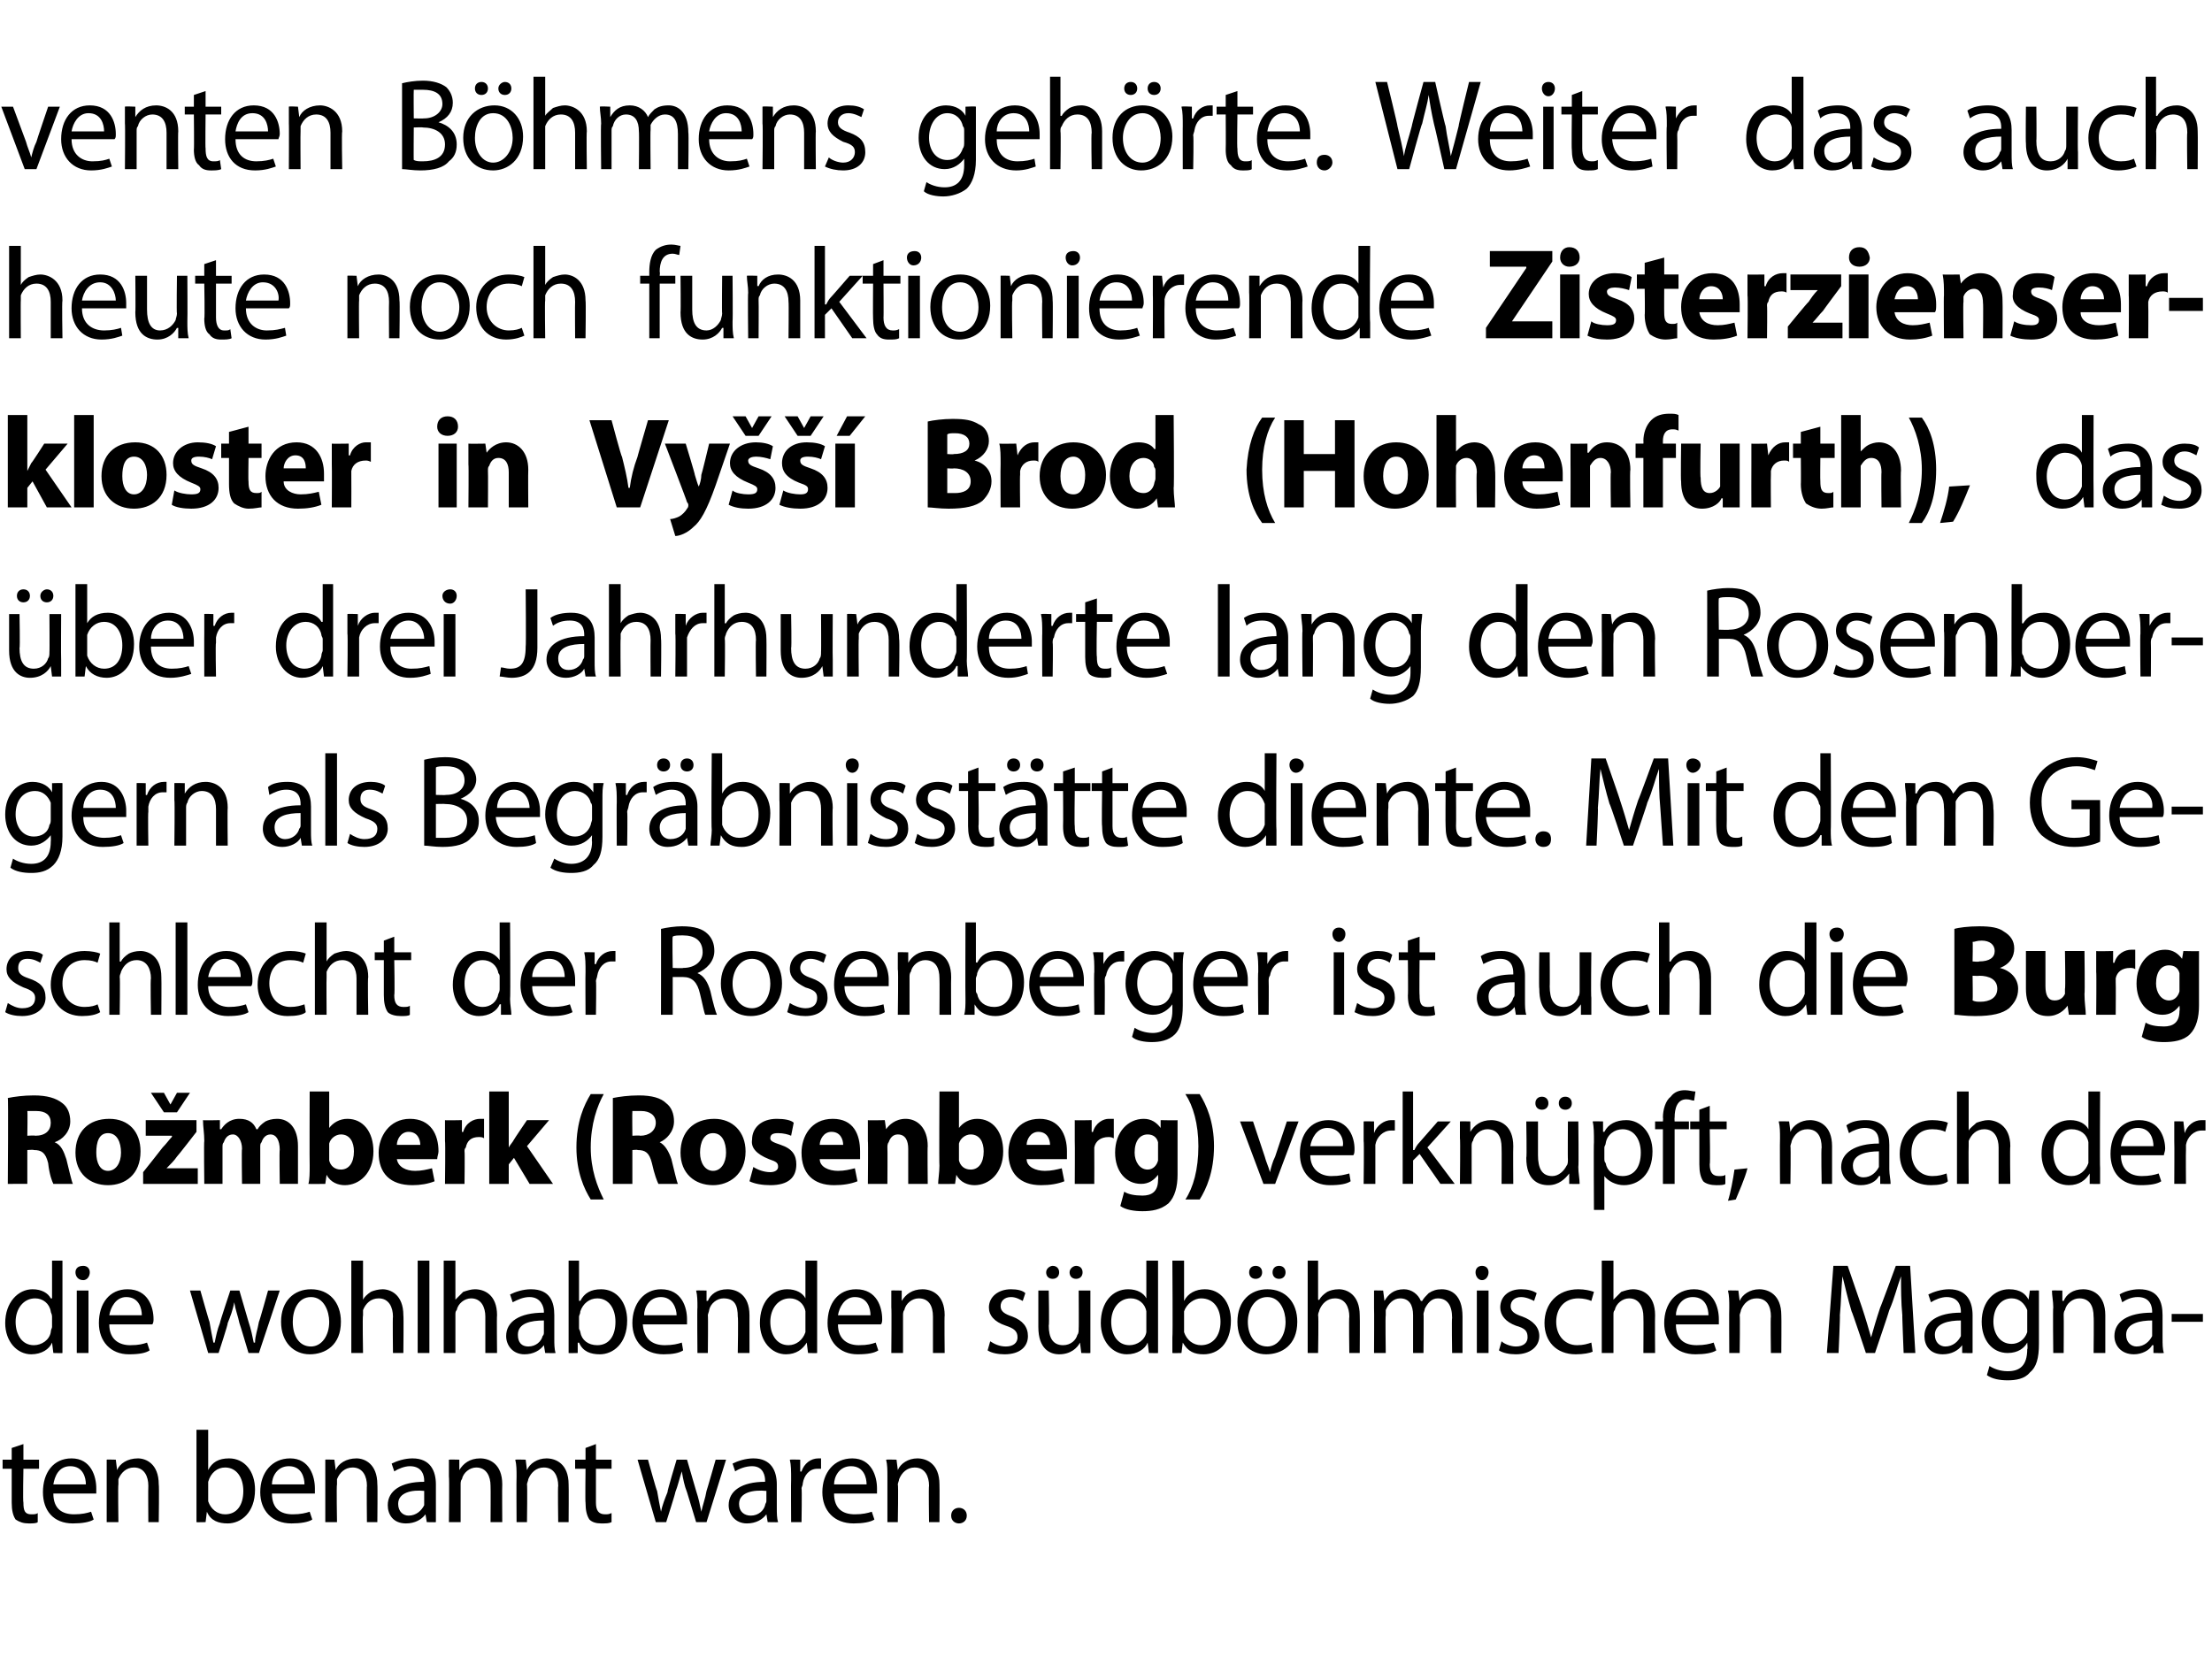 <?xml version="1.0" standalone="no"?><!DOCTYPE svg PUBLIC "-//W3C//DTD SVG 1.1//EN" "http://www.w3.org/Graphics/SVG/1.1/DTD/svg11.dtd"><svg xmlns="http://www.w3.org/2000/svg" version="1.1" width="170px" height="128.5px" viewBox="0 0 170 128.5"><desc>venten B hmens geh rte Weiter das auch heute noch funktionierende Zisterzienserkloster in Vy Brod (Hohenfurth), d</desc><defs/><g id="Polygon204030"><path d="m1.8 111v1.2h1.2v.7H1.8s-.05 2.56 0 2.6c0 .6.1.9.6.9c.2 0 .4 0 .5-.1v.7c-.1.1-.4.1-.7.1c-.4 0-.7-.1-1-.3c-.2-.3-.3-.7-.3-1.3v-2.6h-.7v-.7h.7v-.9l.9-.3zm2.3 3.8c0 1.2.7 1.6 1.6 1.6c.6 0 1-.1 1.3-.2l.2.6c-.3.2-.9.3-1.6.3c-1.5 0-2.3-1-2.3-2.4c0-1.5.8-2.6 2.2-2.6c1.5 0 1.9 1.4 1.9 2.3v.4H4.1zm2.5-.7c0-.5-.2-1.4-1.2-1.4c-.9 0-1.2.8-1.3 1.4h2.5zm1.6-.6v-1.3c-.04-.02.7 0 .7 0l.1.8s0-.02 0 0c.2-.5.8-.9 1.6-.9c.6 0 1.6.4 1.6 2c.04.04 0 2.9 0 2.9h-.8s-.02-2.77 0-2.8c0-.7-.3-1.4-1.1-1.4c-.6 0-1 .4-1.2.9v.4c-.04.01 0 2.9 0 2.9h-.9v-3.5zm6.9-3.6h.9v3.1s-.02-.04 0 0c.3-.6.8-.9 1.6-.9c1.2 0 2 1 2 2.4c0 1.8-1.1 2.6-2.1 2.6c-.7 0-1.3-.2-1.6-.9c-.02.03 0 0 0 0l-.1.8s-.73.02-.7 0v-7.1zm.9 5.2v.3c.2.6.7 1 1.3 1c.9 0 1.4-.7 1.4-1.8c0-1-.5-1.8-1.4-1.8c-.6 0-1.1.4-1.3 1.1v1.2zm4.9-.3c0 1.2.7 1.6 1.6 1.6c.6 0 1-.1 1.3-.2l.2.6c-.3.2-.9.3-1.6.3c-1.5 0-2.4-1-2.4-2.4c0-1.5.9-2.6 2.3-2.6c1.5 0 1.9 1.4 1.9 2.3v.4h-3.3zm2.5-.7c0-.5-.2-1.4-1.2-1.4c-.9 0-1.3.8-1.3 1.4h2.5zm1.6-.6v-1.3c-.05-.02.7 0 .7 0l.1.8s-.02-.02 0 0c.2-.5.8-.9 1.6-.9c.6 0 1.6.4 1.6 2c.03.04 0 2.9 0 2.9h-.8s-.03-2.77 0-2.8c0-.7-.3-1.4-1.1-1.4c-.6 0-1 .4-1.2.9v.4c-.05.01 0 2.9 0 2.9h-.9v-3.5zm8.5 2.4v1.1c.02.02-.7 0-.7 0l-.1-.6s-.05.01 0 0c-.3.4-.8.7-1.5.7c-1 0-1.4-.7-1.4-1.4c0-1.1 1-1.8 2.8-1.8v-.1c0-.3-.1-1.1-1.1-1.1c-.4 0-.9.2-1.2.4l-.2-.6c.4-.2 1-.4 1.6-.4c1.4 0 1.8 1 1.8 2v1.8zm-.9-1.3c-.9-.1-2 .1-2 1c0 .6.4.9.8.9c.6 0 1-.4 1.2-.8v-1.1zm1.9-1.1v-1.3c.01-.02.8 0 .8 0v.8s.04-.02 0 0c.3-.5.8-.9 1.6-.9c.7 0 1.7.4 1.7 2c-.02.04 0 2.9 0 2.9h-.9s.02-2.77 0-2.8c0-.7-.3-1.4-1.1-1.4c-.5 0-1 .4-1.1.9c-.1.1-.1.3-.1.4v2.9h-.9s.04-3.51 0-3.5zm5.2 0c0-.5 0-.9-.1-1.3c.04-.02.8 0 .8 0l.1.8s-.03-.02 0 0c.2-.5.8-.9 1.5-.9c.7 0 1.7.4 1.7 2c.02.04 0 2.9 0 2.9h-.8s-.04-2.77 0-2.8c0-.7-.3-1.4-1.1-1.4c-.6 0-1 .4-1.2.9c0 .1-.1.3-.1.4c.04.01 0 2.9 0 2.9h-.8s-.02-3.51 0-3.5zm6.1-2.5v1.2h1.2v.7h-1.2v2.6c0 .6.2.9.7.9c.2 0 .3 0 .5-.1v.7c-.2.1-.4.1-.8.1c-.4 0-.7-.1-.9-.3c-.2-.3-.3-.7-.3-1.3c-.03 0 0-2.6 0-2.6h-.8v-.7h.8v-.9l.8-.3zm4 1.2s.67 2.44.7 2.4c.1.6.2 1.1.3 1.6c.1-.5.3-1 .5-1.5c-.04-.05.7-2.5.7-2.5h.8l.7 2.4c.2.6.3 1.1.4 1.6c.1-.5.3-1 .4-1.6c.01.01.7-2.4.7-2.4h.8l-1.5 4.8h-.8l-.7-2.3c-.2-.5-.3-1-.4-1.6c-.2.6-.3 1.1-.5 1.6c.03.02-.7 2.3-.7 2.3h-.8l-1.4-4.8h.8zm9.9 3.7c0 .4 0 .8.1 1.1c-.04.02-.8 0-.8 0l-.1-.6s-.01.01 0 0c-.3.4-.8.7-1.5.7c-.9 0-1.4-.7-1.4-1.4c0-1.1 1-1.8 2.8-1.8v-.1c0-.3-.1-1.1-1-1.1c-.5 0-1 .2-1.3.4l-.2-.6c.4-.2 1-.4 1.6-.4c1.4 0 1.8 1 1.8 2v1.8zm-.8-1.3c-1-.1-2.1.1-2.1 1c0 .6.4.9.9.9c.6 0 1-.4 1.1-.8c0-.1.1-.2.1-.3v-.8zm1.9-.9c0-.6 0-1.1-.1-1.5c.04-.02.8 0 .8 0v.9s.06.04.1 0c.2-.6.7-1 1.3-1h.2v.8h-.3c-.6 0-1 .5-1.1 1.1c0 .2-.1.3-.1.4c.04.04 0 2.6 0 2.6h-.8s-.02-3.31 0-3.3zm3.3 1.1c0 1.2.7 1.6 1.6 1.6c.6 0 1-.1 1.3-.2l.2.6c-.3.2-.9.3-1.6.3c-1.5 0-2.4-1-2.4-2.4c0-1.5.9-2.6 2.3-2.6c1.5 0 1.9 1.4 1.9 2.3v.4h-3.3zm2.5-.7c0-.5-.2-1.4-1.2-1.4c-.9 0-1.3.8-1.3 1.4h2.5zm1.6-.6c0-.5 0-.9-.1-1.3c.05-.02.8 0 .8 0l.1.8s-.02-.02 0 0c.2-.5.8-.9 1.5-.9c.7 0 1.7.4 1.7 2c.02.04 0 2.9 0 2.9h-.8s-.04-2.77 0-2.8c0-.7-.3-1.4-1.1-1.4c-.6 0-1 .4-1.2.9c0 .1-.1.3-.1.4c.05.01 0 2.9 0 2.9h-.8v-3.5zm4.9 3c0-.4.3-.6.6-.6c.3 0 .6.2.6.6c0 .4-.3.6-.6.6c-.3 0-.6-.2-.6-.6z" stroke="none" fill="#000"/></g><g id="Polygon204029"><path d="m4.8 96.9v7.1c.04.02-.7 0-.7 0l-.1-.8s.01-.02 0 0c-.2.5-.8.9-1.6.9c-1.1 0-2-1-2-2.4c0-1.6 1-2.6 2.1-2.6c.7 0 1.2.3 1.4.7h.1v-2.9h.8zm-.8 4.3c0-.2-.1-.3-.1-.4c-.1-.6-.6-1-1.2-1c-.9 0-1.5.8-1.5 1.8c0 1 .5 1.8 1.4 1.8c.6 0 1.2-.4 1.3-1c0-.2.1-.3.1-.4v-.8zm1.9 2.8v-4.8h.9v4.8h-.9zm1-6.2c0 .3-.2.6-.5.6c-.4 0-.6-.3-.6-.6c0-.3.2-.5.6-.5c.3 0 .5.2.5.5zm1.5 4c0 1.2.8 1.6 1.6 1.6c.7 0 1-.1 1.3-.2l.2.6c-.3.2-.8.3-1.6.3c-1.4 0-2.3-1-2.3-2.4c0-1.5.8-2.6 2.2-2.6c1.6 0 2 1.4 2 2.3c0 .1 0 .3-.1.4H8.4zm2.5-.7c0-.5-.2-1.4-1.2-1.4c-.8 0-1.2.8-1.3 1.4h2.5zm4.5-1.9s.69 2.44.7 2.4c.1.6.2 1.1.3 1.6h.1c.1-.5.2-1 .4-1.5c-.02-.05.8-2.5.8-2.5h.7l.7 2.4c.2.6.3 1.1.4 1.6h.1c0-.5.2-1 .3-1.6c.03.01.7-2.4.7-2.4h.9l-1.6 4.8h-.8s-.68-2.29-.7-2.3c-.1-.5-.3-1-.4-1.6c-.1.6-.3 1.1-.5 1.6c.05.02-.7 2.3-.7 2.3h-.8l-1.4-4.8h.8zm10.8 2.4c0 1.8-1.2 2.5-2.4 2.5c-1.2 0-2.2-.9-2.2-2.5c0-1.6 1-2.5 2.3-2.5c1.4 0 2.3 1 2.3 2.5zm-3.7 0c0 1.1.5 1.9 1.4 1.9c.8 0 1.4-.8 1.4-1.9c0-.8-.4-1.9-1.4-1.9c-1 0-1.4 1-1.4 1.9zm4.5-4.7h.9v3s-.03.05 0 0c.1-.2.3-.4.6-.6c.2-.1.6-.2.9-.2c.6 0 1.6.4 1.6 2c.03.04 0 2.9 0 2.9h-.8s-.03-2.76 0-2.8c0-.7-.3-1.4-1.1-1.4c-.6 0-1 .4-1.2.9v.4c-.05 0 0 2.9 0 2.9h-.9v-7.1zm5.1 0h.9v7.1h-.9v-7.1zm2 0h.9v3s.02.05 0 0l.6-.6c.3-.1.6-.2.9-.2c.7 0 1.7.4 1.7 2c-.03.04 0 2.9 0 2.9h-.9v-2.8c0-.7-.3-1.4-1.1-1.4c-.5 0-1 .4-1.1.9c-.1.1-.1.2-.1.4v2.9h-.9v-7.1zm8.5 6c0 .4 0 .8.1 1.1c-.03.02-.8 0-.8 0l-.1-.6s0 .01 0 0c-.3.4-.8.7-1.5.7c-.9 0-1.4-.7-1.4-1.4c0-1.1 1-1.8 2.9-1.8v-.1c0-.3-.2-1.1-1.1-1.1c-.5 0-.9.2-1.3.4l-.2-.6c.4-.2 1-.4 1.6-.4c1.5 0 1.8 1 1.8 2v1.8zm-.8-1.4c-1 0-2 .2-2 1.1c0 .6.3.9.8.9c.6 0 1-.4 1.1-.8c.1-.1.1-.2.1-.3v-.9zm1.9-4.6h.8v3.1s.06-.04.1 0c.3-.6.8-.9 1.6-.9c1.2 0 2 1 2 2.4c0 1.8-1.1 2.6-2.1 2.6c-.7 0-1.3-.2-1.6-.9c-.04.03-.1 0-.1 0v.8s-.75.02-.7 0v-7.1zm.8 5.2c0 .1.1.2.1.3c.1.6.6 1 1.3 1c.9 0 1.4-.7 1.4-1.8c0-1-.5-1.8-1.4-1.8c-.6 0-1.1.4-1.3 1c0 .2-.1.3-.1.4v.9zm4.9-.3c.1 1.2.8 1.6 1.7 1.6c.6 0 1-.1 1.3-.2l.1.6c-.3.2-.8.3-1.5.3c-1.5 0-2.4-1-2.4-2.4c0-1.5.9-2.6 2.2-2.6c1.6 0 2 1.4 2 2.3v.4h-3.4zm2.6-.7c0-.5-.3-1.4-1.2-1.4c-.9 0-1.3.8-1.3 1.4h2.5zm1.6-.6c0-.5 0-.9-.1-1.3c.03-.02.8 0 .8 0v.8s.06-.02.1 0c.2-.5.7-.9 1.5-.9c.7 0 1.7.4 1.7 2v2.9h-.9s.05-2.77 0-2.8c0-.8-.2-1.4-1.1-1.4c-.5 0-1 .4-1.1.9c0 .1-.1.3-.1.4c.03.01 0 2.9 0 2.9h-.8s-.03-3.51 0-3.5zm9.2-3.6v7.1c.03.02-.7 0-.7 0l-.1-.8s0-.02 0 0c-.3.5-.8.9-1.6.9c-1.1 0-2-1-2-2.4c0-1.6.9-2.6 2.1-2.6c.7 0 1.2.3 1.4.7c.02.01 0 0 0 0v-2.9h.9zm-.9 4.3v-.4c-.1-.6-.6-1-1.2-1c-.9 0-1.5.8-1.5 1.8c0 1 .5 1.8 1.4 1.8c.6 0 1.1-.4 1.3-1v-1.2zm2.5.6c0 1.2.8 1.6 1.6 1.6c.7 0 1-.1 1.3-.2l.2.6c-.3.2-.8.3-1.6.3c-1.4 0-2.3-1-2.3-2.4c0-1.5.8-2.6 2.2-2.6c1.6 0 2 1.4 2 2.3c0 .1 0 .3-.1.4h-3.3zm2.5-.7c0-.5-.2-1.4-1.2-1.4c-.8 0-1.2.8-1.3 1.4h2.5zm1.6-.6v-1.3c0-.02.8 0 .8 0v.8s.03-.02 0 0c.3-.5.8-.9 1.6-.9c.7 0 1.7.4 1.7 2c-.03.04 0 2.9 0 2.9h-.9v-2.8c0-.8-.3-1.4-1.1-1.4c-.5 0-1 .4-1.1.9c-.1.1-.1.3-.1.4v2.9h-.9s.03-3.51 0-3.5zm7.6 2.6c.3.2.7.4 1.2.4c.6 0 .9-.3.9-.7c0-.5-.3-.7-.9-.9c-.9-.3-1.3-.8-1.3-1.4c0-.8.7-1.4 1.7-1.4c.5 0 .9.1 1.1.3l-.2.6c-.2-.1-.5-.3-.9-.3c-.5 0-.8.3-.8.7c0 .4.3.6.9.8c.8.3 1.2.8 1.2 1.5c0 .8-.6 1.4-1.8 1.4c-.5 0-1-.1-1.3-.3l.2-.7zm7.7-.4v1.3c.02.02-.7 0-.7 0l-.1-.8s-.01.03 0 0c-.2.4-.7.9-1.6.9c-.7 0-1.6-.4-1.6-2.1v-2.8h.8s.05 2.65 0 2.7c0 .9.3 1.5 1.1 1.5c.6 0 1-.4 1.1-.8c.1-.1.1-.3.1-.5c.02.04 0-2.9 0-2.9h.9v3.5zm-3.4-4.9c0-.3.3-.5.5-.5c.3 0 .5.2.5.5c0 .3-.2.5-.5.5c-.3 0-.5-.2-.5-.5zm1.8 0c0-.3.3-.5.5-.5c.3 0 .5.2.5.5c0 .3-.2.5-.5.5c-.3 0-.5-.2-.5-.5zm6.8-.9v7.1c.04.02-.7 0-.7 0l-.1-.8s.01-.02 0 0c-.2.5-.8.9-1.6.9c-1.1 0-2-1-2-2.4c0-1.6.9-2.6 2.1-2.6c.7 0 1.2.3 1.4.7c.03.01 0 0 0 0v-2.9h.9zm-.9 4.3v-.4c-.1-.6-.6-1-1.2-1c-.9 0-1.5.8-1.5 1.8c0 1 .5 1.8 1.4 1.8c.6 0 1.2-.4 1.3-1v-1.2zm2-4.3h.9v3.1s.01-.04 0 0c.3-.6.9-.9 1.6-.9c1.2 0 2 1 2 2.4c0 1.8-1 2.6-2.1 2.6c-.7 0-1.2-.2-1.6-.9c0 .03 0 0 0 0l-.1.8s-.7.02-.7 0v-1.2c.04-.03 0-5.9 0-5.9zm.9 5.2v.3c.2.6.7 1 1.3 1c.9 0 1.5-.7 1.5-1.8c0-1-.5-1.8-1.5-1.8c-.5 0-1.1.4-1.3 1v1.3zm8.7-.5c0 1.8-1.2 2.5-2.4 2.5c-1.2 0-2.2-.9-2.2-2.5c0-1.6 1-2.5 2.3-2.5c1.4 0 2.3 1 2.3 2.5zm-3.8 0c0 1.1.6 1.9 1.5 1.9c.8 0 1.4-.8 1.4-1.9c0-.8-.4-1.9-1.4-1.9c-1 0-1.5 1-1.5 1.9zm.1-3.8c0-.3.2-.5.5-.5c.3 0 .5.2.5.5c0 .3-.2.5-.5.5c-.3 0-.5-.2-.5-.5zm1.8 0c0-.3.2-.5.5-.5c.3 0 .5.2.5.5c0 .3-.2.5-.5.5c-.3 0-.5-.2-.5-.5zm2.7-.9h.8v3s.07.05.1 0c.1-.2.3-.4.6-.6c.2-.1.5-.2.9-.2c.6 0 1.6.4 1.6 2c.02.04 0 2.9 0 2.9h-.8s-.04-2.76 0-2.8c0-.7-.3-1.4-1.1-1.4c-.6 0-1 .4-1.2.9c0 .1-.1.2-.1.4c.05 0 0 2.9 0 2.9h-.8v-7.1zm5.1 3.6v-1.3c-.02-.02.7 0 .7 0l.1.8s0-.03 0 0c.3-.5.7-.9 1.5-.9c.6 0 1.1.4 1.3.9h.1c.1-.2.3-.4.5-.6c.3-.2.6-.3 1-.3c.7 0 1.6.4 1.6 2.1v2.8h-.8s-.04-2.71 0-2.7c0-1-.4-1.5-1.1-1.5c-.5 0-.8.4-1 .8c0 .1-.1.3-.1.4c.03.03 0 3 0 3h-.8v-2.9c0-.8-.3-1.3-1-1.3c-.5 0-.9.4-1.1.9v.4c-.04.01 0 2.9 0 2.9h-.9s.02-3.51 0-3.5zm7.9 3.5v-4.8h.9v4.8h-.9zm.9-6.2c0 .3-.2.6-.5.6c-.3 0-.5-.3-.5-.6c0-.3.2-.5.5-.5c.3 0 .5.2.5.5zm1 5.3c.2.2.7.4 1.1.4c.6 0 .9-.3.9-.7c0-.5-.2-.7-.9-.9c-.8-.3-1.2-.8-1.2-1.4c0-.8.6-1.4 1.6-1.4c.5 0 .9.1 1.2.3l-.2.6c-.2-.1-.6-.3-1-.3c-.5 0-.8.3-.8.7c0 .4.3.6.9.8c.8.3 1.3.8 1.3 1.5c0 .8-.7 1.4-1.8 1.4c-.5 0-1-.1-1.3-.3l.2-.7zm7 .8c-.2.1-.7.2-1.3.2c-1.5 0-2.4-1-2.4-2.4c0-1.5 1-2.6 2.6-2.6c.5 0 .9.1 1.2.2l-.2.7c-.2-.1-.6-.2-1-.2c-1.1 0-1.7.8-1.7 1.8c0 1.1.7 1.8 1.6 1.8c.5 0 .8-.1 1.1-.2l.1.7zm.7-7h.9v3s.02.05 0 0l.6-.6c.3-.1.6-.2.9-.2c.7 0 1.7.4 1.7 2c-.02.04 0 2.9 0 2.9h-.9s.02-2.76 0-2.8c0-.7-.3-1.4-1.1-1.4c-.5 0-1 .4-1.1.9c-.1.1-.1.2-.1.4v2.9h-.9v-7.1zm5.7 4.9c0 1.2.7 1.6 1.6 1.6c.6 0 1-.1 1.3-.2l.2.6c-.3.2-.9.3-1.6.3c-1.5 0-2.4-1-2.4-2.4c0-1.5.9-2.6 2.3-2.6c1.5 0 1.9 1.4 1.9 2.3v.4h-3.3zm2.5-.7c0-.5-.2-1.4-1.2-1.4c-.9 0-1.3.8-1.3 1.4h2.5zm1.6-.6c0-.5 0-.9-.1-1.3c.04-.02.8 0 .8 0l.1.8s-.02-.02 0 0c.2-.5.8-.9 1.5-.9c.7 0 1.7.4 1.7 2c.02.04 0 2.9 0 2.9h-.8s-.04-2.77 0-2.8c0-.8-.3-1.4-1.1-1.4c-.6 0-1 .4-1.2.9c0 .1-.1.3-.1.4c.04.01 0 2.9 0 2.9h-.8s-.02-3.51 0-3.5zm13.3.6c-.1-1-.1-2.1-.1-3c-.3.8-.5 1.7-.9 2.6c.02.01-1.1 3.3-1.1 3.3h-.7s-1.07-3.23-1.1-3.2c-.3-1-.5-1.9-.7-2.7c-.1.9-.1 2-.2 3c.03.03-.1 2.9-.1 2.9h-.9l.5-6.7h1.1l1.1 3.2c.3.9.5 1.6.7 2.3c.2-.7.4-1.4.7-2.3c.01.04 1.2-3.2 1.2-3.2h1.1l.4 6.7h-.9s-.12-2.94-.1-2.9zm5.4 1.8v1.1c.02.02-.8 0-.8 0v-.6s-.05.01 0 0c-.3.4-.8.7-1.5.7c-1 0-1.4-.7-1.4-1.4c0-1.1 1-1.8 2.8-1.8v-.1c0-.3-.1-1.1-1.1-1.1c-.4 0-.9.2-1.2.4l-.2-.6c.4-.2 1-.4 1.6-.4c1.4 0 1.8 1 1.8 2v1.8zm-.9-1.4c-.9 0-2 .2-2 1.1c0 .6.4.9.8.9c.6 0 1-.4 1.2-.8v-1.2zm6 1.8c0 1.1-.2 1.8-.7 2.2c-.4.5-1.1.6-1.7.6c-.6 0-1.2-.1-1.6-.4l.2-.7c.3.2.8.4 1.4.4c.9 0 1.5-.4 1.5-1.7c.05.02 0-.5 0-.5c0 0 .03-.01 0 0c-.2.4-.7.8-1.5.8c-1.2 0-2-1-2-2.4c0-1.6 1-2.5 2.1-2.5c.9 0 1.3.4 1.5.8c.03.01 0 0 0 0l.1-.7s.74-.02.7 0v4.1zm-.9-2.2v-.4c-.2-.5-.6-.9-1.2-.9c-.8 0-1.4.7-1.4 1.8c0 .9.5 1.7 1.4 1.7c.5 0 1-.3 1.2-.9v-1.3zm2-.6c0-.5-.1-.9-.1-1.3c.02-.02.8 0 .8 0v.8s.05-.02.1 0c.2-.5.7-.9 1.5-.9c.7 0 1.7.4 1.7 2v2.9h-.9s.03-2.77 0-2.8c0-.8-.3-1.4-1.1-1.4c-.5 0-1 .4-1.1.9c-.1.1-.1.3-.1.4c.02.01 0 2.9 0 2.9h-.8s-.04-3.51 0-3.5zm8.4 2.4c0 .4 0 .8.1 1.1c-.01.02-.8 0-.8 0v-.6h-.1c-.2.4-.8.7-1.4.7c-1 0-1.5-.7-1.5-1.4c0-1.1 1-1.8 2.9-1.8v-.1c0-.3-.1-1.1-1.1-1.1c-.5 0-.9.2-1.2.4l-.2-.6c.3-.2.9-.4 1.5-.4c1.5 0 1.8 1 1.8 2v1.8zm-.8-1.4c-.9 0-2 .2-2 1.1c0 .6.4.9.8.9c.6 0 1-.4 1.2-.8v-1.2zm3.9-.5v.6h-2.4v-.6h2.4z" stroke="none" fill="#000"/></g><g id="Polygon204028"><path d="m.6 84.4c.5-.1 1.2-.2 2-.2c1 0 1.7.2 2.2.6c.4.3.6.8.6 1.4c0 .8-.6 1.4-1.2 1.6c.5.2.7.7.9 1.3c.2.8.4 1.7.5 1.9H4.1c-.1-.2-.3-.7-.4-1.6c-.2-.8-.5-1-1.1-1c-.03-.04-.5 0-.5 0v2.6H.6s.05-6.63 0-6.6zm1.5 2.9s.61-.04.6 0c.8 0 1.2-.4 1.2-1c0-.6-.4-.9-1.1-.9h-.7c.03.02 0 1.9 0 1.9zm8.7 1.2c0 1.8-1.2 2.6-2.5 2.6c-1.4 0-2.5-.9-2.5-2.5c0-1.6 1-2.6 2.6-2.6c1.5 0 2.4 1 2.4 2.5zm-3.4.1c0 .8.3 1.4.9 1.4c.6 0 1-.6 1-1.4c0-.8-.3-1.5-1-1.5c-.7 0-.9.7-.9 1.5zm3.6 1.5s1.5-1.88 1.5-1.9c.3-.3.5-.6.7-.8c.05-.04 0-.1 0-.1h-2v-1.2h3.9v.9s-1.47 1.9-1.5 1.9c-.2.3-.5.6-.8.9c.05-.01 0 0 0 0h2.4v1.2H11v-.9zm1.6-4.6l-1-1.5h1l.5.9l.5-.9h1l-1 1.5h-1zm3.1 2.2c0-.6-.1-1.1-.1-1.6c.02.03 1.3 0 1.3 0v.7h.1c.2-.3.6-.8 1.4-.8c.7 0 1.1.3 1.3.8h.1c.1-.2.3-.4.6-.6c.2-.1.5-.2.9-.2c.9 0 1.6.7 1.6 2.1v2.9h-1.4s-.04-2.64 0-2.6c0-.8-.3-1.2-.7-1.2c-.4 0-.6.3-.7.6c-.1.1-.1.2-.1.4v2.8h-1.4s-.04-2.73 0-2.7c0-.6-.3-1.1-.7-1.1c-.4 0-.6.3-.7.6c-.1.1-.1.2-.1.4v2.8h-1.4s-.04-3.31 0-3.3zm8.1-3.8h1.5v2.8s-.01.01 0 0c.3-.4.8-.7 1.4-.7c1.2 0 2 1 2 2.5c0 1.7-1.1 2.6-2.2 2.6c-.5 0-1.1-.2-1.4-.8c-.01.04 0 0 0 0l-.1.7s-1.25.02-1.3 0c.1-.3.1-.9.1-1.4c-.02-.04 0-5.7 0-5.7zm1.5 5v.3c.1.4.4.7.9.7c.6 0 1-.5 1-1.4c0-.7-.3-1.3-1-1.3c-.4 0-.8.3-.9.7v1zm5.2.2c.1.6.7.9 1.4.9c.5 0 .9-.1 1.3-.2l.2 1c-.5.2-1.1.3-1.7.3c-1.7 0-2.6-.9-2.6-2.5c0-1.2.8-2.6 2.4-2.6c1.6 0 2.2 1.2 2.2 2.5c0 .2-.1.4-.1.6h-3.1zm1.8-1.1c0-.4-.2-1-.9-1c-.6 0-.9.6-.9 1h1.8zm1.9-.3v-1.6c0 .03 1.3 0 1.3 0v.9s.07.03.1 0c.2-.7.8-1 1.3-1h.3v1.5c-.1-.1-.3-.1-.4-.1c-.6 0-.9.3-1 .8c-.1.1-.1.2-.1.3c.03.04 0 2.5 0 2.5h-1.5s.04-3.26 0-3.3zm4.9.5s.04-.01 0 0c.1-.2.3-.4.4-.6c-.02 0 1-1.5 1-1.5h1.7l-1.7 2l2 2.9h-1.8l-1.2-2l-.4.5v1.5h-1.5v-7.1h1.5v4.3zm7.3-4.1c-.5.9-1 2.3-1 4.1c0 1.7.5 3 1 4h-1c-.5-.8-1.1-2.1-1.1-4c0-2 .6-3.3 1.1-4.1h1zm.7.3c.5-.1 1.2-.2 2-.2c1 0 1.7.2 2.1.6c.4.3.6.8.6 1.4c0 .8-.6 1.4-1.1 1.6c.4.2.7.7.9 1.3c.2.8.4 1.7.5 1.9h-1.5c-.1-.2-.3-.7-.5-1.6c-.2-.8-.5-1-1.1-1c.02-.04-.4 0-.4 0v2.6h-1.5v-6.6zm1.5 2.9s.57-.04.6 0c.7 0 1.2-.4 1.2-1c0-.6-.5-.9-1.1-.9h-.7c-.02.02 0 1.9 0 1.9zm8.7 1.2c0 1.8-1.3 2.6-2.5 2.6c-1.4 0-2.5-.9-2.5-2.5c0-1.6 1-2.6 2.6-2.6c1.4 0 2.4 1 2.4 2.5zm-3.5.1c0 .8.4 1.4 1 1.4c.6 0 1-.6 1-1.4c0-.8-.3-1.5-1-1.5c-.7 0-1 .7-1 1.5zm4.1 1.1c.3.2.8.4 1.3.4c.4 0 .6-.2.6-.4c0-.3-.1-.4-.7-.6c-1-.4-1.4-.9-1.3-1.5c0-.9.7-1.6 1.9-1.6c.6 0 1.1.1 1.3.3l-.2 1c-.2-.1-.6-.2-1-.2c-.4 0-.6.1-.6.4c0 .2.2.3.8.5c.9.3 1.2.8 1.2 1.5c0 1-.6 1.6-2 1.6c-.6 0-1.2-.1-1.6-.3l.3-1.1zm5.1-.6c0 .6.7.9 1.4.9c.5 0 .9-.1 1.3-.2l.2 1c-.5.2-1.1.3-1.8.3c-1.6 0-2.5-.9-2.5-2.5c0-1.2.7-2.6 2.4-2.6c1.6 0 2.1 1.2 2.1 2.5v.6H63zm1.8-1.1c0-.4-.2-1-.9-1c-.6 0-.9.6-.9 1h1.8zm1.9-.3v-1.6c-.01.03 1.3 0 1.3 0l.1.7s-.02.01 0 0c.2-.3.7-.8 1.5-.8c.9 0 1.7.7 1.7 2.1c-.03.03 0 2.9 0 2.9h-1.5v-2.7c0-.6-.2-1.1-.8-1.1c-.4 0-.6.3-.7.6c-.1.1-.1.3-.1.4c.02 0 0 2.8 0 2.8h-1.5s.03-3.31 0-3.3zm5.5-3.8h1.5v2.8s-.02.01 0 0c.3-.4.8-.7 1.4-.7c1.2 0 2 1 2 2.5c0 1.7-1.1 2.6-2.2 2.6c-.5 0-1.1-.2-1.4-.8c-.03.04 0 0 0 0l-.1.7s-1.27.02-1.3 0c0-.3.1-.9.1-1.4c-.03-.04 0-5.7 0-5.7zm1.5 5v.3c.1.4.4.7.9.7c.6 0 1-.5 1-1.4c0-.7-.3-1.3-1-1.3c-.4 0-.8.3-.9.7v1zm5.2.2c0 .6.7.9 1.4.9c.5 0 .9-.1 1.3-.2l.2 1c-.5.2-1.1.3-1.8.3c-1.6 0-2.5-.9-2.5-2.5c0-1.2.7-2.6 2.4-2.6c1.5 0 2.1 1.2 2.1 2.5v.6h-3.1zm1.8-1.1c0-.4-.2-1-.9-1c-.6 0-.9.6-.9 1h1.8zm1.9-.3v-1.6c-.01.03 1.3 0 1.3 0v.9s.06.03.1 0c.2-.7.8-1 1.2-1h.4v1.5c-.2-.1-.3-.1-.4-.1c-.6 0-1 .3-1.1.8v.3c.01.04 0 2.5 0 2.5h-1.5s.02-3.26 0-3.3zm7.9 2.6c0 .9-.2 1.7-.7 2.2c-.6.5-1.3.6-2 .6c-.6 0-1.3-.1-1.7-.4l.3-1.1c.3.2.8.3 1.4.3c.7 0 1.2-.3 1.2-1.2c.03-.04 0-.4 0-.4c0 0 .01.05 0 0c-.3.4-.7.7-1.3.7c-1.2 0-2-1-2-2.4c0-1.6 1-2.6 2.2-2.6c.6 0 1 .3 1.3.7c-.02.02 0 0 0 0v-.6s1.34.03 1.3 0v4.2zM89 88.1v-.3c-.1-.4-.4-.6-.8-.6c-.6 0-1 .5-1 1.4c0 .7.4 1.3 1 1.3c.4 0 .7-.3.8-.7v-1.1zm2.1 4.1c.6-.9 1-2.3 1-4.1c0-1.7-.4-3.1-1-4h1.1c.5.8 1.1 2.1 1.1 4c0 2-.6 3.3-1.1 4.1h-1.1zm5.2-6l.9 2.7c.1.4.3.8.4 1.2c.1-.4.2-.8.4-1.2l.9-2.7h.9L98 91h-.9l-1.8-4.8h1zm4.4 2.6c0 1.1.8 1.6 1.6 1.6c.7 0 1-.1 1.4-.2l.1.6c-.3.2-.8.3-1.6.3c-1.4 0-2.3-1-2.3-2.4c0-1.5.8-2.6 2.2-2.6c1.6 0 2 1.4 2 2.2c0 .2 0 .4-.1.5h-3.3zm2.5-.7c.1-.5-.2-1.4-1.2-1.4c-.8 0-1.2.8-1.3 1.4h2.5zm1.6-.4v-1.5c0-.02.8 0 .8 0v.9s.02.04 0 0c.2-.6.8-1 1.3-1h.3v.8h-.3c-.6 0-1.1.5-1.2 1.1v3h-.9s.04-3.31 0-3.3zm3.8.7h.1c.1-.2.2-.4.4-.6l1.4-1.6h1l-1.8 2l2.1 2.8h-1.1l-1.6-2.3l-.5.5v1.8h-.8v-7.1h.8v4.5zm3.6-.9v-1.3c0-.02.8 0 .8 0v.8s.03-.02 0 0c.3-.5.8-.9 1.6-.9c.7 0 1.7.4 1.7 2c-.02.04 0 2.9 0 2.9h-.9s.02-2.77 0-2.8c0-.8-.3-1.4-1.1-1.4c-.5 0-1 .4-1.1.9c-.1.1-.1.3-.1.4v2.9h-.9s.04-3.51 0-3.5zm9.1 2.2c0 .5.1.9.1 1.3c-.02.02-.8 0-.8 0v-.8s-.05.03 0 0c-.3.4-.8.9-1.6.9c-.8 0-1.7-.4-1.7-2.1c.05.01 0-2.8 0-2.8h.9v2.6c0 1 .3 1.6 1.1 1.6c.5 0 .9-.4 1.1-.8c.1-.1.1-.3.1-.5c-.02.04 0-2.9 0-2.9h.8s.04 3.49 0 3.5zm-3.3-4.9c0-.3.2-.5.5-.5c.3 0 .5.2.5.5c0 .3-.2.5-.5.5c-.3 0-.5-.2-.5-.5zm1.8 0c0-.3.2-.5.5-.5c.3 0 .5.2.5.5c0 .3-.2.5-.5.5c-.3 0-.5-.2-.5-.5zm2.7 3c0-.7 0-1.2-.1-1.6c.03-.02.8 0 .8 0v.8h.1c.3-.6.9-.9 1.7-.9c1.1 0 2 1 2 2.4c0 1.8-1.1 2.6-2.2 2.6c-.6 0-1.2-.3-1.5-.7c.04-.03 0 0 0 0v2.6h-.8s-.03-5.24 0-5.2zm.8 1.2c0 .2 0 .3.1.4c.1.6.6 1 1.3 1c.9 0 1.4-.7 1.4-1.8c0-1-.5-1.8-1.4-1.8c-.6 0-1.2.4-1.3 1.1c0 .1-.1.2-.1.3v.8zm4.5 2v-4.2h-.6v-.6h.6s.03-.25 0-.3c0-.6.2-1.3.6-1.6c.3-.4.7-.5 1.1-.5c.3 0 .6.1.8.1l-.1.7c-.2 0-.3-.1-.6-.1c-.7 0-.9.7-.9 1.4c-.02.02 0 .3 0 .3h1.1v.6h-1.1v4.2h-.9zm3.6-6v1.2h1.3v.6h-1.3s.05 2.66 0 2.7c0 .6.2.9.7.9c.2 0 .4 0 .5-.1v.7c-.1.1-.4.1-.7.1c-.4 0-.8-.1-1-.3c-.2-.3-.3-.7-.3-1.3v-2.7h-.7v-.6h.7v-.9l.8-.3zm1.4 7.3c.2-.6.4-1.7.5-2.4l1-.1c-.2.8-.7 1.9-.9 2.4l-.6.1zm4-4.8c0-.5 0-.9-.1-1.3c.04-.02.8 0 .8 0l.1.8s-.03-.02 0 0c.2-.5.8-.9 1.5-.9c.7 0 1.7.4 1.7 2v2.9h-.8s-.05-2.77 0-2.8c0-.8-.3-1.4-1.1-1.4c-.6 0-1 .4-1.2.9c0 .1-.1.3-.1.4c.04.01 0 2.9 0 2.9h-.8s-.02-3.51 0-3.5zm8.4 2.4c0 .4.1.8.1 1.1c.01.02-.8 0-.8 0v-.6h-.1c-.2.4-.7.7-1.4.7c-1 0-1.5-.7-1.5-1.4c0-1.1 1.1-1.8 2.9-1.8v-.1c0-.4-.1-1.1-1.1-1.1c-.4 0-.9.2-1.2.4l-.2-.6c.4-.3.9-.4 1.5-.4c1.5 0 1.8 1 1.8 1.9v1.9zm-.8-1.4c-.9 0-2 .2-2 1.1c0 .6.4.9.8.9c.6 0 1-.4 1.2-.8v-1.2zm5.3 2.3c-.2.2-.7.3-1.3.3c-1.5 0-2.4-1-2.4-2.4c0-1.5 1-2.6 2.5-2.6c.5 0 1 .1 1.2.2l-.2.7c-.2-.1-.5-.2-1-.2c-1.1 0-1.6.8-1.6 1.8c0 1.1.7 1.8 1.6 1.8c.5 0 .8-.1 1.1-.2l.1.6zm.7-6.9h.9v3s0 .05 0 0c.1-.2.4-.4.6-.6c.3-.1.6-.2.9-.2c.6 0 1.7.4 1.7 2c-.04.04 0 2.9 0 2.9h-.9v-2.8c0-.7-.3-1.4-1.1-1.4c-.6 0-1 .4-1.2.9v.4c-.02 0 0 2.9 0 2.9h-.9v-7.1zm11 0s-.03 5.87 0 5.9v1.2c.01.02-.8 0-.8 0v-.8s-.02-.02 0 0c-.3.5-.8.9-1.6.9c-1.2 0-2.1-1-2.1-2.4c0-1.6 1-2.6 2.2-2.6c.7 0 1.2.3 1.4.7c0 .01 0 0 0 0v-2.9h.9zm-.9 4.2v-.3c-.1-.6-.6-1-1.3-1c-.9 0-1.4.8-1.4 1.8c0 1 .5 1.8 1.4 1.8c.6 0 1.1-.4 1.3-1v-1.3zm2.5.7c0 1.1.7 1.6 1.6 1.6c.6 0 1-.1 1.3-.2l.2.6c-.3.2-.8.3-1.6.3c-1.5 0-2.3-1-2.3-2.4c0-1.5.8-2.6 2.2-2.6c1.6 0 2 1.4 2 2.2c0 .2-.1.4-.1.5H163zm2.5-.7c0-.5-.2-1.4-1.2-1.4c-.9 0-1.2.8-1.3 1.4h2.5zm1.6-.4v-1.5c-.02-.02.7 0 .7 0l.1.9s0 .04 0 0c.2-.6.7-1 1.3-1h.3v.8h-.3c-.6 0-1.1.5-1.2 1.1v.4c-.02.04 0 2.6 0 2.6h-.9s.02-3.31 0-3.3z" stroke="none" fill="#000"/></g><g id="Polygon204027"><path d="m.6 77.1c.3.2.7.4 1.1.4c.7 0 1-.3 1-.8c0-.4-.3-.6-.9-.8c-.9-.4-1.3-.8-1.3-1.4c0-.8.6-1.4 1.7-1.4c.4 0 .9.1 1.1.3l-.2.6c-.2-.1-.5-.3-1-.3c-.5 0-.7.3-.7.7c0 .4.2.6.8.8c.9.3 1.3.7 1.3 1.5c0 .8-.7 1.4-1.8 1.4c-.5 0-1-.1-1.3-.3l.2-.7zm7.1.7c-.3.2-.8.3-1.4.3c-1.4 0-2.4-1-2.4-2.4c0-1.5 1-2.6 2.6-2.6c.5 0 1 .1 1.2.2l-.2.7c-.2-.1-.5-.2-1-.2c-1.1 0-1.7.8-1.7 1.8c0 1.1.7 1.8 1.7 1.8c.5 0 .8-.1 1-.2l.2.6zm.7-6.9h.8v3s.06.04.1 0c.1-.2.3-.4.6-.6c.2-.1.5-.2.9-.2c.6 0 1.6.4 1.6 2c.02.03 0 2.9 0 2.9h-.8s-.05-2.77 0-2.8c0-.7-.3-1.4-1.1-1.4c-.6 0-1 .4-1.2.9c0 .1-.1.2-.1.4c.04-.01 0 2.9 0 2.9h-.8v-7.1zm5.1 0h.9v7.1h-.9v-7.1zm2.5 4.9c0 1.1.8 1.6 1.6 1.6c.6 0 1-.1 1.3-.2l.2.6c-.3.2-.8.3-1.6.3c-1.4 0-2.3-1-2.3-2.4c0-1.5.8-2.6 2.2-2.6c1.6 0 2 1.4 2 2.2c0 .2 0 .4-.1.5H16zm2.5-.7c0-.5-.2-1.4-1.2-1.4c-.8 0-1.2.8-1.3 1.4h2.5zm5 2.7c-.2.2-.7.3-1.4.3c-1.4 0-2.3-1-2.3-2.4c0-1.5 1-2.6 2.5-2.6c.5 0 1 .1 1.2.2l-.2.7c-.2-.1-.5-.2-1-.2c-1.1 0-1.6.8-1.6 1.8c0 1.1.7 1.8 1.6 1.8c.5 0 .8-.1 1.1-.2l.1.6zm.7-6.9h.9v3s0 .04 0 0c.1-.2.3-.4.6-.6c.3-.1.6-.2.9-.2c.6 0 1.7.4 1.7 2c-.05.03 0 2.9 0 2.9h-.9v-2.8c0-.7-.3-1.4-1.1-1.4c-.6 0-1 .4-1.2.9v.4c-.02-.01 0 2.9 0 2.9h-.9v-7.1zm6.1 1.1v1.2h1.3v.6h-1.3s.05 2.66 0 2.7c0 .6.2.9.7.9c.2 0 .4 0 .5-.1v.7c-.1.1-.4.1-.7.1c-.4 0-.8-.1-1-.3c-.2-.3-.3-.7-.3-1.3v-2.7h-.7v-.6h.7v-.9l.8-.3zm8.9-1.1s.04 5.86 0 5.9c0 .4.1.9.1 1.2h-.8v-.8s-.06-.02-.1 0c-.2.5-.8.9-1.6.9c-1.1 0-2-1-2-2.4c0-1.6 1-2.6 2.1-2.6c.8 0 1.2.3 1.5.7c-.03 0 0 0 0 0v-2.9h.8zm-.8 4.2c0-.1 0-.2-.1-.3c-.1-.6-.6-1-1.2-1c-.9 0-1.4.8-1.4 1.8c0 1 .5 1.8 1.4 1.8c.6 0 1.1-.4 1.2-1c.1-.2.1-.3.1-.4v-.9zm2.5.7c0 1.1.7 1.6 1.6 1.6c.6 0 1-.1 1.3-.2l.2.6c-.4.2-.9.3-1.6.3c-1.5 0-2.4-1-2.4-2.4c0-1.5.9-2.6 2.3-2.6c1.5 0 1.9 1.4 1.9 2.2v.5h-3.3zm2.5-.7c0-.5-.2-1.4-1.2-1.4c-.9 0-1.3.8-1.3 1.4h2.5zm1.6-.4c0-.6 0-1.1-.1-1.5c.04-.02.8 0 .8 0v.9s.06.03.1 0c.2-.6.7-1 1.3-1h.2v.8h-.3c-.6 0-1 .5-1.1 1.1c0 .1-.1.3-.1.4c.04.03 0 2.6 0 2.6h-.8s-.02-3.31 0-3.3zm5.8-3.3c.4-.1 1.1-.2 1.6-.2c1 0 1.6.2 2 .6c.3.3.5.7.5 1.3c0 .8-.6 1.4-1.3 1.7c.5.2.8.7 1 1.4c.2.9.4 1.6.5 1.8h-.9c-.1-.2-.2-.8-.4-1.6c-.2-.9-.6-1.3-1.3-1.3h-.8v2.9h-.9s.01-6.63 0-6.6zm.9 3s.83.04.8 0c.9 0 1.5-.5 1.5-1.2c0-.9-.6-1.3-1.5-1.3c-.4 0-.7 0-.8.1c-.04-.03 0 2.4 0 2.4zm8.4 1.2c0 1.7-1.2 2.5-2.4 2.5c-1.3 0-2.3-.9-2.3-2.5c0-1.6 1.1-2.5 2.4-2.5c1.4 0 2.3 1 2.3 2.5zm-3.8 0c0 1.1.6 1.9 1.5 1.9c.8 0 1.4-.8 1.4-1.9c0-.8-.4-1.9-1.4-1.9c-1 0-1.5 1-1.5 1.9zm4.4 1.5c.3.2.8.4 1.2.4c.6 0 .9-.3.9-.8c0-.4-.2-.6-.9-.8c-.8-.4-1.2-.8-1.2-1.4c0-.8.6-1.4 1.6-1.4c.5 0 .9.1 1.2.3l-.2.6c-.2-.1-.6-.3-1-.3c-.5 0-.8.3-.8.7c0 .4.3.6.9.8c.8.3 1.2.7 1.2 1.5c0 .8-.6 1.4-1.7 1.4c-.5 0-1-.1-1.4-.3l.2-.7zm4.2-1.3c0 1.1.8 1.6 1.6 1.6c.7 0 1-.1 1.4-.2l.1.6c-.3.2-.8.3-1.6.3c-1.4 0-2.3-1-2.3-2.4c0-1.5.8-2.6 2.2-2.6c1.6 0 2 1.4 2 2.2v.5h-3.4zm2.5-.7c.1-.5-.2-1.4-1.1-1.4c-.9 0-1.3.8-1.4 1.4h2.5zm1.6-.6v-1.3c.01-.02.8 0 .8 0v.8s.04-.03 0 0c.3-.5.8-.9 1.6-.9c.7 0 1.7.4 1.7 2c-.02.03 0 2.9 0 2.9h-.9s.02-2.78 0-2.8c0-.8-.3-1.4-1.1-1.4c-.5 0-1 .4-1.1.9c-.1.1-.1.3-.1.4v2.9h-.9s.05-3.51 0-3.5zm5.2-3.6h.8v3.1s.05-.05.1 0c.3-.6.8-.9 1.6-.9c1.2 0 2 1 2 2.4c0 1.8-1.1 2.6-2.2 2.6c-.6 0-1.2-.2-1.6-.9c.05.03 0 0 0 0v.8h-.8c.1-.3.1-.8.1-1.2c-.02-.03 0-5.9 0-5.9zm.8 5.2c0 .1 0 .2.1.3c.1.6.6 1 1.3 1c.9 0 1.4-.7 1.4-1.8c0-1-.5-1.8-1.4-1.8c-.6 0-1.1.4-1.3 1c0 .2-.1.3-.1.4v.9zm4.9-.3c.1 1.1.8 1.6 1.7 1.6c.6 0 1-.1 1.3-.2l.1.6c-.3.2-.8.3-1.6.3c-1.4 0-2.3-1-2.3-2.4c0-1.5.9-2.6 2.2-2.6c1.6 0 2 1.4 2 2.2v.5h-3.4zm2.6-.7c0-.5-.3-1.4-1.2-1.4c-.9 0-1.3.8-1.4 1.4h2.6zm1.6-.4c0-.6 0-1.1-.1-1.5c.02-.02.8 0 .8 0v.9s.04.03 0 0c.3-.6.8-1 1.4-1h.2v.8h-.3c-.6 0-1 .5-1.1 1.1c-.1.1-.1.3-.1.4c.02.03 0 2.6 0 2.6h-.8s-.04-3.31 0-3.3zm6.8 2.6c0 1.1-.2 1.8-.6 2.2c-.5.5-1.2.6-1.8.6c-.5 0-1.2-.1-1.5-.4l.2-.7c.3.2.8.4 1.4.4c.8 0 1.5-.5 1.5-1.7v-.5s-.03-.01 0 0c-.3.4-.8.8-1.5.8c-1.2 0-2.1-1-2.1-2.4c0-1.6 1.1-2.5 2.2-2.5c.8 0 1.3.4 1.5.8c-.03 0 0 0 0 0v-.7s.78-.02.8 0c-.1.3-.1.7-.1 1.3v2.8zm-.8-2.2c0-.2 0-.3-.1-.4c-.1-.5-.5-.9-1.2-.9c-.8 0-1.4.7-1.4 1.8c0 .9.5 1.7 1.4 1.7c.6 0 1-.3 1.2-.9c.1-.1.1-.3.1-.4v-.9zm2.4.7c.1 1.1.8 1.6 1.7 1.6c.6 0 1-.1 1.3-.2l.1.6c-.3.2-.8.3-1.6.3c-1.4 0-2.3-1-2.3-2.4c0-1.5.9-2.6 2.2-2.6c1.6 0 2 1.4 2 2.2v.5h-3.4zm2.6-.7c0-.5-.3-1.4-1.2-1.4c-.9 0-1.3.8-1.4 1.4h2.6zm1.6-.4c0-.6 0-1.1-.1-1.5c.02-.02.8 0 .8 0v.9s.05.03 0 0c.3-.6.8-1 1.4-1h.2v.8h-.3c-.6 0-1 .5-1.1 1.1c-.1.1-.1.3-.1.4c.02.03 0 2.6 0 2.6h-.8s-.04-3.31 0-3.3zm5.8 3.3v-4.8h.8v4.8h-.8zm.9-6.2c0 .3-.2.6-.5.6c-.3 0-.5-.3-.5-.6c0-.3.2-.5.5-.5c.3 0 .5.2.5.5zm.9 5.3c.3.2.7.4 1.2.4c.6 0 .9-.3.9-.8c0-.4-.3-.6-.9-.8c-.8-.4-1.2-.8-1.2-1.4c0-.8.6-1.4 1.6-1.4c.5 0 .9.1 1.1.3l-.2.6c-.1-.1-.5-.3-.9-.3c-.5 0-.8.3-.8.7c0 .4.3.6.9.8c.8.3 1.2.7 1.2 1.5c0 .8-.6 1.4-1.7 1.4c-.6 0-1-.1-1.4-.3l.2-.7zm4.8-5.1v1.2h1.2v.6h-1.2s-.03 2.66 0 2.7c0 .6.1.9.6.9c.2 0 .4 0 .5-.1l.1.7c-.2.1-.5.1-.8.1c-.4 0-.7-.1-.9-.3c-.3-.3-.4-.7-.4-1.3c.03-.01 0-2.7 0-2.7h-.7v-.6h.7v-.9l.9-.3zm8.1 4.9c0 .4 0 .8.1 1.1h-.8l-.1-.6s0 .01 0 0c-.3.4-.8.7-1.5.7c-.9 0-1.4-.7-1.4-1.4c0-1.1 1-1.8 2.8-1.8v-.1c0-.4-.1-1.1-1-1.1c-.5 0-.9.2-1.3.4l-.2-.6c.4-.3 1-.4 1.6-.4c1.4 0 1.8 1 1.8 1.9v1.9zm-.8-1.4c-1 0-2 .2-2 1.1c0 .6.3.9.8.9c.6 0 1-.4 1.1-.8c.1-.1.1-.2.1-.3v-.9zm5.9 1.2v1.3h-.8v-.8s-.04.03 0 0c-.3.4-.8.9-1.6.9c-.8 0-1.6-.4-1.6-2.1c-.04.01 0-2.8 0-2.8h.8s.02 2.65 0 2.6c0 1 .3 1.6 1.1 1.6c.6 0 1-.4 1.1-.8c.1-.1.1-.3.1-.5v-2.9h.9s-.04 3.48 0 3.5zm4.5 1.1c-.3.2-.8.3-1.4.3c-1.4 0-2.4-1-2.4-2.4c0-1.5 1-2.6 2.6-2.6c.5 0 .9.1 1.2.2l-.2.7c-.2-.1-.5-.2-1-.2c-1.1 0-1.7.8-1.7 1.8c0 1.1.7 1.8 1.7 1.8c.4 0 .8-.1 1-.2l.2.6zm.7-6.9h.8v3s.05.04.1 0c.1-.2.3-.4.6-.6c.2-.1.5-.2.9-.2c.6 0 1.6.4 1.6 2v2.9h-.9s.05-2.77 0-2.8c0-.7-.2-1.4-1.1-1.4c-.5 0-.9.4-1.1.9c-.1.1-.1.2-.1.4c.03-.01 0 2.9 0 2.9h-.8v-7.1zm12.1 0v7.1h-.7l-.1-.8s0-.02 0 0c-.3.5-.8.9-1.6.9c-1.1 0-2-1-2-2.4c0-1.6.9-2.6 2.1-2.6c.7 0 1.2.3 1.4.7c.02 0 0 0 0 0v-2.9h.9zm-.9 4.2v-.3c-.1-.6-.6-1-1.2-1c-.9 0-1.5.8-1.5 1.8c0 1 .5 1.8 1.4 1.8c.6 0 1.1-.4 1.3-1v-1.3zm2 2.9v-4.8h.9v4.8h-.9zm1-6.2c0 .3-.2.6-.6.6c-.3 0-.5-.3-.5-.6c0-.3.2-.5.6-.5c.3 0 .5.2.5.5zm1.5 4c0 1.1.8 1.6 1.6 1.6c.6 0 1-.1 1.3-.2l.2.6c-.3.2-.8.3-1.6.3c-1.5 0-2.3-1-2.3-2.4c0-1.5.8-2.6 2.2-2.6c1.6 0 2 1.4 2 2.2c0 .2-.1.4-.1.5h-3.3zm2.5-.7c0-.5-.2-1.4-1.2-1.4c-.9 0-1.2.8-1.3 1.4h2.5zm4.5-3.7c.3-.1 1.1-.2 1.9-.2c.9 0 1.5.1 1.9.4c.5.3.8.7.8 1.3c0 .6-.3 1.2-1.1 1.5c.8.2 1.4.8 1.4 1.6c0 .7-.3 1.1-.7 1.5c-.5.4-1.3.6-2.6.6c-.8 0-1.3-.1-1.6-.1v-6.6zm1.4 2.5s.52.05.5 0c.8 0 1.2-.3 1.2-.8c0-.5-.4-.8-1-.8c-.4 0-.5.1-.7.1c.03-.03 0 1.5 0 1.5zm0 3c.2.1.4.1.6.1c.7 0 1.3-.3 1.3-1c0-.7-.6-1-1.4-1c.04.03-.5 0-.5 0c0 0 .03 1.94 0 1.9zm8.6-.5c0 .7.1 1.2.1 1.6H159l-.1-.7s-.01.03 0 0c-.2.3-.7.8-1.5.8c-1 0-1.7-.6-1.7-2.1v-2.9h1.5v2.7c0 .7.2 1.1.7 1.1c.5 0 .7-.3.8-.5v-.4c.05.04 0-2.9 0-2.9h1.5s.04 3.34 0 3.3zm.9-1.7v-1.6c-.01.03 1.3 0 1.3 0v.9s.06.02.1 0c.2-.7.8-1 1.3-1h.3v1.5c-.1-.1-.3-.1-.4-.1c-.6 0-1 .3-1.1.8v.3c.02.04 0 2.5 0 2.5h-1.5s.03-3.26 0-3.3zm7.9 2.6c0 .9-.2 1.7-.7 2.2c-.5.5-1.3.6-2 .6c-.6 0-1.3-.1-1.7-.4l.3-1.1c.3.2.8.3 1.4.3c.7 0 1.2-.3 1.2-1.2c.04-.05 0-.4 0-.4c0 0 .02.05 0 0c-.3.4-.7.7-1.3.7c-1.2 0-2-1-2-2.4c0-1.6 1-2.6 2.2-2.6c.6 0 1 .3 1.3.7c-.01.01 0 0 0 0l.1-.6s1.25.03 1.2 0v4.2zm-1.5-2.2v-.3c-.1-.4-.4-.6-.8-.6c-.6 0-1 .5-1 1.4c0 .7.4 1.3 1 1.3c.4 0 .7-.3.8-.7v-1.1z" stroke="none" fill="#000"/></g><g id="Polygon204026"><path d="m4.8 64.3c0 1.1-.3 1.8-.7 2.2c-.5.5-1.1.6-1.7.6c-.6 0-1.2-.1-1.6-.4L1 66c.3.2.8.4 1.4.4c.9 0 1.5-.5 1.5-1.7c.02.01 0-.5 0-.5c0 0 0-.02 0 0c-.3.4-.8.8-1.5.8c-1.2 0-2-1-2-2.4c0-1.6 1-2.5 2.1-2.5c.8 0 1.3.4 1.5.8v-.7s.81-.03.8 0v4.1zm-.9-2.2v-.4c-.2-.5-.6-.9-1.2-.9c-.9 0-1.5.7-1.5 1.8c0 .9.5 1.7 1.4 1.7c.6 0 1.1-.3 1.2-.9c.1-.1.1-.3.1-.4v-.9zm2.5.7c0 1.1.7 1.6 1.6 1.6c.6 0 1-.1 1.3-.2l.2.6c-.3.2-.9.3-1.6.3c-1.5 0-2.4-1-2.4-2.4c0-1.5.9-2.6 2.3-2.6c1.5 0 1.9 1.4 1.9 2.2v.5H6.4zm2.5-.7c0-.5-.2-1.4-1.2-1.4c-.9 0-1.3.8-1.3 1.4h2.5zm1.6-.4v-1.5c-.04-.03.7 0 .7 0v.9s.08.03.1 0c.2-.6.7-1 1.3-1h.2v.8h-.3c-.6 0-1 .5-1.1 1.1v.4c-.04.03 0 2.6 0 2.6h-.9v-3.3zm2.9-.2v-1.3c0-.03.8 0 .8 0v.8s.03-.03 0 0c.3-.5.8-.9 1.6-.9c.7 0 1.7.4 1.7 2c-.03.03 0 2.9 0 2.9h-.9v-2.8c0-.8-.3-1.4-1.1-1.4c-.5 0-1 .4-1.1.9c-.1.1-.1.3-.1.4v2.9h-.9s.04-3.52 0-3.5zm10.5 2.4c0 .4 0 .8.1 1.1h-.8l-.1-.6s.02 0 0 0c-.2.4-.8.7-1.4.7c-1 0-1.5-.7-1.5-1.4c0-1.1 1-1.8 2.9-1.8v-.1c0-.4-.1-1.1-1.1-1.1c-.5 0-.9.2-1.3.4l-.1-.6c.3-.3.9-.4 1.5-.4c1.5 0 1.8 1 1.8 1.9v1.9zm-.8-1.4c-1 0-2 .2-2 1.1c0 .6.4.9.8.9c.6 0 1-.4 1.1-.8c.1-.1.1-.2.1-.3v-.9zm1.9-4.6h.9v7.1h-.9v-7.1zm1.9 6.2c.3.2.7.4 1.1.4c.7 0 1-.3 1-.8c0-.4-.3-.6-.9-.8c-.9-.4-1.3-.8-1.3-1.4c0-.8.6-1.4 1.7-1.4c.4 0 .9.1 1.1.3l-.2.6c-.2-.1-.5-.3-1-.3c-.5 0-.7.3-.7.7c0 .4.2.6.8.8c.9.3 1.3.7 1.3 1.5c0 .8-.7 1.4-1.8 1.4c-.5 0-1-.1-1.3-.3l.2-.7zm5.7-5.7c.4-.1 1-.2 1.6-.2c.9 0 1.4.2 1.8.5c.3.3.6.7.6 1.2c0 .7-.5 1.2-1.2 1.5c.7.2 1.4.7 1.4 1.7c0 .6-.2 1-.6 1.3c-.4.5-1.2.7-2.2.7c-.6 0-1.1-.1-1.4-.1v-6.6zm.9 2.7s.77.03.8 0c.9 0 1.4-.5 1.4-1.1c0-.8-.6-1.1-1.4-1.1c-.4 0-.7 0-.8.1v2.1zm0 3.3h.7c.9 0 1.7-.3 1.7-1.3c0-.9-.8-1.3-1.7-1.3c0-.02-.7 0-.7 0v2.6zm4.6-1.6c.1 1.1.8 1.6 1.7 1.6c.6 0 1-.1 1.3-.2l.1.6c-.3.2-.8.3-1.5.3c-1.5 0-2.4-1-2.4-2.4c0-1.5.9-2.6 2.2-2.6c1.6 0 2 1.4 2 2.2v.5h-3.4zm2.6-.7c0-.5-.3-1.4-1.2-1.4c-.9 0-1.3.8-1.3 1.4h2.5zm5.6 2.2c0 1.1-.2 1.8-.7 2.2c-.4.5-1.1.6-1.7.6c-.6 0-1.2-.1-1.6-.4l.3-.7c.3.2.8.4 1.3.4c.9 0 1.6-.5 1.6-1.7c-.03.01 0-.5 0-.5c0 0-.05-.02 0 0c-.3.4-.8.8-1.6.8c-1.1 0-2-1-2-2.4c0-1.6 1.1-2.5 2.2-2.5c.8 0 1.2.4 1.5.8c-.05 0 0 0 0 0v-.7s.76-.03.8 0c-.1.3-.1.7-.1 1.3v2.8zm-.8-2.2c0-.2 0-.3-.1-.4c-.1-.5-.6-.9-1.2-.9c-.8 0-1.4.7-1.4 1.8c0 .9.5 1.7 1.4 1.7c.5 0 1-.3 1.2-.9c0-.1.1-.3.1-.4v-.9zm1.9-.4c0-.6 0-1.1-.1-1.5c.04-.03.8 0 .8 0v.9s.07.03.1 0c.2-.6.7-1 1.3-1h.2v.8h-.3c-.6 0-1 .5-1.1 1.1c0 .1-.1.3-.1.4c.04.03 0 2.6 0 2.6h-.8s-.02-3.32 0-3.3zm6.2 2.2v1.1h-.7l-.1-.6s-.04 0 0 0c-.3.4-.8.7-1.5.7c-.9 0-1.4-.7-1.4-1.4c0-1.1 1-1.8 2.8-1.8v-.1c0-.4-.1-1.1-1.1-1.1c-.4 0-.9.2-1.2.4l-.2-.6c.4-.3 1-.4 1.6-.4c1.4 0 1.8 1 1.8 1.9v1.9zm-.9-1.4c-.9 0-2 .2-2 1.1c0 .6.4.9.8.9c.7 0 1.1-.4 1.2-.8v-1.2zm-2.2-3.7c0-.3.2-.5.5-.5c.3 0 .5.2.5.5c0 .3-.2.5-.5.5c-.3 0-.5-.2-.5-.5zm1.8 0c0-.3.2-.5.5-.5c.3 0 .5.2.5.5c0 .3-.2.5-.5.5c-.3 0-.5-.2-.5-.5zm2.4-.9h.8v3.1s.03-.05 0 0c.3-.6.9-.9 1.6-.9c1.2 0 2.1 1 2.1 2.4c0 1.8-1.1 2.6-2.2 2.6c-.7 0-1.2-.2-1.6-.9c.02.02 0 0 0 0l-.1.8h-.7c0-.3.1-.8.1-1.2c-.05-.04 0-5.9 0-5.9zm.8 5.2v.3c.2.6.7 1 1.3 1c1 0 1.5-.7 1.5-1.8c0-1-.5-1.8-1.4-1.8c-.6 0-1.2.4-1.3 1c-.1.2-.1.3-.1.4v.9zm4.4-1.6v-1.3c-.01-.03.8 0 .8 0v.8s.02-.03 0 0c.3-.5.8-.9 1.6-.9c.6 0 1.7.4 1.7 2c-.04.03 0 2.9 0 2.9h-.9v-2.8c0-.8-.3-1.4-1.1-1.4c-.6 0-1 .4-1.2.9v3.3h-.9s.03-3.52 0-3.5zm5.2 3.5v-4.8h.8v4.8h-.8zm.9-6.2c0 .3-.2.6-.5.6c-.3 0-.5-.3-.5-.6c0-.3.2-.5.5-.5c.3 0 .5.2.5.5zm.9 5.3c.3.2.7.4 1.2.4c.6 0 .9-.3.9-.8c0-.4-.3-.6-.9-.8c-.8-.4-1.2-.8-1.2-1.4c0-.8.6-1.4 1.6-1.4c.5 0 .9.1 1.1.3l-.2.6c-.1-.1-.5-.3-.9-.3c-.5 0-.8.3-.8.7c0 .4.3.6.9.8c.8.3 1.2.7 1.2 1.5c0 .8-.6 1.4-1.7 1.4c-.6 0-1-.1-1.4-.3l.2-.7zm3.6 0c.3.2.7.4 1.2.4c.6 0 .9-.3.9-.8c0-.4-.3-.6-.9-.8c-.9-.4-1.3-.8-1.3-1.4c0-.8.7-1.4 1.7-1.4c.4 0 .9.1 1.1.3l-.2.6c-.2-.1-.5-.3-1-.3c-.5 0-.7.3-.7.7c0 .4.2.6.9.8c.8.3 1.2.7 1.2 1.5c0 .8-.7 1.4-1.8 1.4c-.5 0-1-.1-1.3-.3l.2-.7zm4.7-5.1v1.2h1.3v.6h-1.3s.04 2.65 0 2.7c0 .6.2.9.7.9c.2 0 .4 0 .5-.1v.7c-.1.1-.4.1-.7.1c-.4 0-.8-.1-1-.3c-.2-.3-.3-.7-.3-1.3v-2.7h-.7v-.6h.7v-.9l.8-.3zm5.3 4.9v1.1h-.7l-.1-.6s-.03 0 0 0c-.3.4-.8.7-1.5.7c-.9 0-1.4-.7-1.4-1.4c0-1.1 1-1.8 2.8-1.8v-.1c0-.4-.1-1.1-1.1-1.1c-.4 0-.9.2-1.2.4l-.2-.6c.4-.3 1-.4 1.6-.4c1.4 0 1.8 1 1.8 1.9v1.9zm-.9-1.4c-.9 0-2 .2-2 1.1c0 .6.4.9.8.9c.7 0 1.1-.4 1.2-.8v-1.2zm-2.2-3.7c0-.3.2-.5.5-.5c.3 0 .5.2.5.5c0 .3-.2.5-.5.5c-.3 0-.5-.2-.5-.5zm1.8 0c0-.3.2-.5.5-.5c.3 0 .5.2.5.5c0 .3-.2.5-.5.5c-.3 0-.5-.2-.5-.5zm3.4.2v1.2h1.2v.6h-1.2s-.04 2.65 0 2.7c0 .6.1.9.6.9c.2 0 .4 0 .5-.1v.7c-.1.1-.4.1-.7.1c-.4 0-.7-.1-.9-.3c-.3-.3-.4-.7-.4-1.3c.02-.01 0-2.7 0-2.7h-.7v-.6h.7v-.9l.9-.3zm2.9 0v1.2h1.2v.6h-1.2v2.7c0 .6.2.9.7.9c.2 0 .3 0 .4-.1l.1.7c-.2.1-.4.1-.8.1c-.4 0-.7-.1-.9-.3c-.2-.3-.3-.7-.3-1.3c-.04-.01 0-2.7 0-2.7h-.8v-.6h.8v-.9l.8-.3zm2.3 3.8c0 1.1.8 1.6 1.7 1.6c.6 0 1-.1 1.3-.2l.1.6c-.3.2-.8.3-1.6.3c-1.4 0-2.3-1-2.3-2.4c0-1.5.8-2.6 2.2-2.6c1.6 0 2 1.4 2 2.2v.5h-3.4zm2.6-.7c0-.5-.3-1.4-1.2-1.4c-.9 0-1.3.8-1.4 1.4h2.6zm7.7-4.2s-.04 5.86 0 5.9v1.2h-.8v-.8s-.04-.03 0 0c-.3.5-.9.9-1.6.9c-1.2 0-2.1-1-2.1-2.4c0-1.6 1-2.6 2.2-2.6c.7 0 1.2.3 1.4.7c-.01 0 0 0 0 0v-2.9h.9zm-.9 4.2v-.3c-.2-.6-.6-1-1.3-1c-.9 0-1.4.8-1.4 1.8c0 1 .5 1.8 1.4 1.8c.6 0 1.1-.4 1.3-1v-1.3zm2 2.9v-4.8h.9v4.8h-.9zm1-6.2c0 .3-.3.6-.6.6c-.3 0-.5-.3-.5-.6c0-.3.2-.5.5-.5c.3 0 .6.2.6.5zm1.5 4c0 1.1.7 1.6 1.6 1.6c.6 0 1-.1 1.3-.2l.2.6c-.3.2-.9.3-1.6.3c-1.5 0-2.4-1-2.4-2.4c0-1.5.9-2.6 2.3-2.6c1.5 0 1.9 1.4 1.9 2.2v.5h-3.3zm2.5-.7c0-.5-.2-1.4-1.2-1.4c-.9 0-1.3.8-1.3 1.4h2.5zm1.6-.6v-1.3c-.05-.03.7 0 .7 0l.1.8s-.02-.03 0 0c.2-.5.8-.9 1.6-.9c.6 0 1.6.4 1.6 2c.03.03 0 2.9 0 2.9h-.8s-.03-2.78 0-2.8c0-.8-.3-1.4-1.1-1.4c-.6 0-1 .4-1.2.9v.4c-.05 0 0 2.9 0 2.9h-.9v-3.5zm6.1-2.5v1.2h1.3v.6h-1.3s.02 2.65 0 2.7c0 .6.2.9.7.9c.2 0 .3 0 .5-.1v.7c-.2.1-.4.1-.8.1c-.4 0-.7-.1-.9-.3c-.2-.3-.3-.7-.3-1.3c-.02-.01 0-2.7 0-2.7h-.8v-.6h.8v-.9l.8-.3zm2.3 3.8c.1 1.1.8 1.6 1.7 1.6c.6 0 1-.1 1.3-.2l.1.6c-.3.2-.8.3-1.5.3c-1.5 0-2.4-1-2.4-2.4c0-1.5.9-2.6 2.2-2.6c1.6 0 2 1.4 2 2.2v.5h-3.4zm2.6-.7c0-.5-.2-1.4-1.2-1.4c-.9 0-1.3.8-1.3 1.4h2.5zm1.2 2.4c0-.4.3-.6.6-.6c.4 0 .6.2.6.6c0 .4-.2.6-.6.6c-.3 0-.6-.2-.6-.6zm9.6-2.4c-.1-1-.1-2.1-.1-3c-.3.8-.5 1.7-.9 2.6c.03 0-1.1 3.3-1.1 3.3h-.7s-1.06-3.24-1.1-3.2c-.3-1-.5-1.9-.7-2.7c-.1.9-.1 2-.2 3c.04.02-.1 2.9-.1 2.9h-.8l.4-6.7h1.1s1.13 3.23 1.1 3.2c.3.9.5 1.6.7 2.3c.2-.7.4-1.4.7-2.3c.02.03 1.2-3.2 1.2-3.2h1.1l.4 6.7h-.8l-.2-2.9zm2.1 2.9v-4.8h.9v4.8h-.9zm1-6.2c0 .3-.3.6-.6.6c-.3 0-.5-.3-.5-.6c0-.3.2-.5.5-.5c.3 0 .6.2.6.5zm2 .2v1.2h1.3v.6h-1.3s.02 2.65 0 2.7c0 .6.2.9.7.9c.2 0 .3 0 .5-.1v.7c-.2.1-.4.1-.8.1c-.4 0-.7-.1-.9-.3c-.2-.3-.3-.7-.3-1.3c-.02-.01 0-2.7 0-2.7h-.8v-.6h.8v-.9l.8-.3zm8-1.1s.03 5.86 0 5.9c0 .4 0 .9.1 1.2h-.8v-.8s-.07-.03-.1 0c-.2.5-.8.9-1.6.9c-1.1 0-2-1-2-2.4c0-1.6 1-2.6 2.1-2.6c.8 0 1.2.3 1.5.7c-.05 0 0 0 0 0v-2.9h.8zm-.8 4.2c0-.1 0-.2-.1-.3c-.1-.6-.6-1-1.2-1c-.9 0-1.4.8-1.4 1.8c0 1 .4 1.8 1.4 1.8c.5 0 1.1-.4 1.2-1c.1-.2.1-.3.1-.4v-.9zm2.4.7c.1 1.1.8 1.6 1.7 1.6c.6 0 1-.1 1.3-.2l.1.6c-.3.2-.8.3-1.5.3c-1.5 0-2.4-1-2.4-2.4c0-1.5.9-2.6 2.2-2.6c1.6 0 2 1.4 2 2.2v.5h-3.4zm2.6-.7c0-.5-.3-1.4-1.2-1.4c-.9 0-1.3.8-1.3 1.4h2.5zm1.6-.6c0-.5-.1-.9-.1-1.3c.03-.03.8 0 .8 0v.8s.05-.04.1 0c.2-.5.7-.9 1.5-.9c.6 0 1.1.4 1.3.9c.2-.2.3-.4.5-.6c.3-.2.6-.3 1.1-.3c.6 0 1.5.4 1.5 2.1c.05-.03 0 2.8 0 2.8h-.8v-2.7c0-1-.3-1.5-1-1.5c-.5 0-.9.4-1.1.8v.4c-.02.02 0 3 0 3h-.9s.04-2.89 0-2.9c0-.8-.3-1.3-1-1.3c-.5 0-.9.4-1 .9c-.1.1-.1.3-.1.4v2.9h-.8s-.03-3.52 0-3.5zm14.9 3.2c-.4.2-1.1.4-2 .4c-1 0-1.8-.3-2.5-.9c-.6-.6-.9-1.5-.9-2.5c0-2 1.4-3.5 3.6-3.5c.7 0 1.3.2 1.6.3l-.2.7c-.3-.1-.8-.3-1.4-.3c-1.7 0-2.7 1.1-2.7 2.7c0 1.8 1 2.8 2.5 2.8c.6 0 1-.1 1.2-.2c-.02-.02 0-2 0-2h-1.4v-.7h2.2s.02 3.21 0 3.2zm1.5-1.9c0 1.1.8 1.6 1.6 1.6c.7 0 1-.1 1.4-.2l.1.6c-.3.2-.8.3-1.6.3c-1.4 0-2.3-1-2.3-2.4c0-1.5.8-2.6 2.2-2.6c1.6 0 2 1.4 2 2.2c0 .2 0 .4-.1.5h-3.3zm2.5-.7c.1-.5-.2-1.4-1.2-1.4c-.8 0-1.2.8-1.3 1.4h2.5zm3.9-.1v.6h-2.4v-.6h2.4z" stroke="none" fill="#000"/></g><g id="Polygon204025"><path d="m4.7 50.7v1.3h-.7l-.1-.8s-.01.02 0 0c-.2.4-.7.9-1.6.9c-.7 0-1.6-.4-1.6-2.1v-2.8h.8s.05 2.64 0 2.6c0 1 .3 1.6 1.1 1.6c.6 0 1-.4 1.1-.8c.1-.1.1-.3.1-.5c.02.03 0-2.9 0-2.9h.9s-.02 3.48 0 3.5zm-3.4-4.9c0-.3.2-.5.5-.5c.3 0 .5.2.5.5c0 .3-.2.5-.5.5c-.3 0-.5-.2-.5-.5zm1.8 0c0-.3.3-.5.5-.5c.3 0 .5.2.5.5c0 .3-.2.5-.5.5c-.3 0-.5-.2-.5-.5zm2.7-.9h.9v3s-.02.05 0 0c.3-.5.8-.8 1.6-.8c1.2 0 2 1 2 2.4c0 1.8-1.1 2.6-2.1 2.6c-.7 0-1.3-.3-1.6-.9c-.02.02 0 0 0 0l-.1.8h-.7v-7.1zm.9 5.2v.3c.2.6.7 1 1.3 1c.9 0 1.4-.7 1.4-1.8c0-1-.5-1.8-1.4-1.8c-.6 0-1.1.4-1.3 1v1.3zm4.9-.4c0 1.2.7 1.7 1.6 1.7c.6 0 1-.1 1.3-.2l.2.6c-.3.1-.9.3-1.6.3c-1.5 0-2.4-1-2.4-2.4c0-1.5.9-2.6 2.3-2.6c1.5 0 1.9 1.4 1.9 2.2v.4h-3.3zm2.5-.6c0-.5-.2-1.4-1.2-1.4c-.9 0-1.3.8-1.3 1.4h2.5zm1.6-.4v-1.5c-.05-.03.7 0 .7 0v.9s.07.03.1 0c.2-.6.7-1 1.3-1h.2v.8h-.3c-.6 0-1 .5-1.1 1.1v.4c-.05.03 0 2.6 0 2.6h-.9s-.01-3.32 0-3.3zm9.9-3.8v7.1h-.7l-.1-.8s.01-.03 0 0c-.2.5-.8.9-1.6.9c-1.1 0-2-1-2-2.4c0-1.7 1-2.6 2.1-2.6c.7 0 1.2.3 1.4.7h.1v-2.9h.8zm-.8 4.2c0-.1-.1-.2-.1-.3c-.1-.6-.6-1-1.2-1c-.9 0-1.5.8-1.5 1.8c0 1 .5 1.8 1.4 1.8c.6 0 1.2-.4 1.3-1c0-.2.1-.3.1-.4v-.9zm1.9-.4v-1.5c0-.03.8 0 .8 0v.9s.02.03 0 0c.2-.6.8-1 1.3-1h.3v.8h-.3c-.6 0-1.1.5-1.2 1.1v3h-.9s.04-3.32 0-3.3zm3.3 1c0 1.2.8 1.7 1.6 1.7c.7 0 1-.1 1.4-.2l.1.6c-.3.1-.8.3-1.6.3c-1.4 0-2.3-1-2.3-2.4c0-1.5.8-2.6 2.2-2.6c1.6 0 2 1.4 2 2.2v.4H30zm2.6-.6c0-.5-.3-1.4-1.2-1.4c-.9 0-1.3.8-1.4 1.4h2.6zm1.5 2.9v-4.8h.9v4.8h-.9zm1-6.2c0 .3-.2.6-.5.6c-.4 0-.6-.3-.6-.6c0-.3.3-.5.6-.5c.3 0 .5.2.5.5zm5.3-.5h.9v4.5c0 1.8-.9 2.3-2 2.3c-.3 0-.7-.1-.9-.1l.1-.7c.2 0 .4.1.7.1c.8 0 1.2-.4 1.2-1.7c.04.01 0-4.4 0-4.4zm5.3 5.5c0 .5 0 .9.1 1.2h-.8l-.1-.6s.02 0 0 0c-.2.4-.8.7-1.4.7c-1 0-1.5-.7-1.5-1.4c0-1.1 1-1.8 2.9-1.8v-.1c0-.4-.1-1.1-1.1-1.1c-.5 0-.9.1-1.3.4l-.2-.6c.4-.3 1-.4 1.6-.4c1.5 0 1.8 1 1.8 1.9v1.8zm-.8-1.3c-1 0-2 .2-2 1.1c0 .6.3.9.8.9c.6 0 1-.4 1.1-.8c.1-.1.1-.2.1-.3v-.9zm1.9-4.6h.9v3s-.01.04 0 0c.1-.2.3-.4.6-.6c.3-.1.6-.2.9-.2c.6 0 1.6.4 1.6 2c.04.03 0 2.9 0 2.9h-.8s-.02-2.77 0-2.8c0-.8-.3-1.4-1.1-1.4c-.6 0-1 .4-1.2.9v.4c-.03-.01 0 2.9 0 2.9h-.9v-7.1zm5.1 3.8v-1.5c0-.03.8 0 .8 0v.9s.02.03 0 0c.2-.6.8-1 1.3-1h.3v.8h-.3c-.6 0-1 .5-1.2 1.1v3h-.9s.04-3.32 0-3.3zm3-3.8h.8v3s.06.04.1 0c.1-.2.3-.4.6-.6c.2-.1.5-.2.9-.2c.6 0 1.6.4 1.6 2c.02.03 0 2.9 0 2.9h-.8s-.04-2.77 0-2.8c0-.8-.3-1.4-1.1-1.4c-.6 0-1 .4-1.2.9c0 .1-.1.2-.1.4c.04-.01 0 2.9 0 2.9h-.8v-7.1zm9.1 5.8v1.3h-.7l-.1-.8s-.01.02 0 0c-.2.4-.7.9-1.6.9c-.7 0-1.6-.4-1.6-2.1v-2.8h.8s.05 2.64 0 2.6c0 1 .3 1.6 1.1 1.6c.6 0 1-.4 1.1-.8c.1-.1.1-.3.1-.5c.02.03 0-2.9 0-2.9h.9s-.02 3.48 0 3.5zm1.1-2.2v-1.3c-.03-.03.7 0 .7 0l.1.8s.01-.03 0 0c.2-.5.8-.9 1.6-.9c.6 0 1.6.4 1.6 2c.05.03 0 2.9 0 2.9h-.8v-2.8c0-.8-.3-1.4-1.1-1.4c-.6 0-1 .4-1.2.9v.4c-.03 0 0 2.9 0 2.9h-.9v-3.5zm9.2-3.6s.03 5.86 0 5.9c0 .4.1.9.1 1.2h-.8v-.8s-.06-.03-.1 0c-.2.5-.8.9-1.6.9c-1.1 0-2-1-2-2.4c0-1.7 1-2.6 2.1-2.6c.8 0 1.2.3 1.5.7c-.04 0 0 0 0 0v-2.9h.8zm-.8 4.2c0-.1 0-.2-.1-.3c-.1-.6-.6-1-1.2-1c-.9 0-1.4.8-1.4 1.8c0 1 .5 1.8 1.4 1.8c.6 0 1.1-.4 1.2-1c.1-.2.1-.3.1-.4v-.9zm2.5.6c0 1.2.7 1.7 1.6 1.7c.6 0 1-.1 1.3-.2l.1.6c-.3.1-.8.3-1.5.3c-1.5 0-2.4-1-2.4-2.4c0-1.5.9-2.6 2.3-2.6c1.5 0 1.9 1.4 1.9 2.2v.4H76zm2.5-.6c0-.5-.2-1.4-1.2-1.4c-.9 0-1.3.8-1.3 1.4h2.5zm1.6-.4c0-.6 0-1.1-.1-1.5c.04-.03.8 0 .8 0v.9s.06.03.1 0c.2-.6.7-1 1.3-1h.2v.8h-.3c-.6 0-1 .5-1.1 1.1c-.1.1-.1.3-.1.4c.04.03 0 2.6 0 2.6h-.8s-.02-3.32 0-3.3zm4.2-2.7v1.2h1.2v.6h-1.2s-.05 2.65 0 2.7c0 .6.1.9.6.9c.2 0 .4 0 .5-.1v.7c-.1.1-.4.1-.7.1c-.4 0-.8-.1-1-.3c-.2-.3-.3-.7-.3-1.3v-2.7h-.7v-.6h.7v-.9l.9-.3zm2.3 3.7c0 1.2.7 1.7 1.6 1.7c.6 0 1-.1 1.3-.2l.2.6c-.3.1-.9.3-1.6.3c-1.5 0-2.3-1-2.3-2.4c0-1.5.8-2.6 2.2-2.6c1.5 0 1.9 1.4 1.9 2.2v.4h-3.3zm2.5-.6c0-.5-.2-1.4-1.2-1.4c-.9 0-1.2.8-1.3 1.4h2.5zm4.5-4.2h.9v7.1h-.9v-7.1zm5.4 5.9v1.2h-.7l-.1-.6s-.04 0 0 0c-.3.4-.8.7-1.5.7c-.9 0-1.4-.7-1.4-1.4c0-1.1 1-1.8 2.8-1.8v-.1c0-.4-.1-1.1-1.1-1.1c-.4 0-.9.1-1.2.4l-.2-.6c.4-.3 1-.4 1.6-.4c1.4 0 1.8 1 1.8 1.9v1.8zm-.9-1.3c-.9 0-2 .2-2 1.1c0 .6.4.9.8.9c.7 0 1.1-.4 1.2-.8v-1.2zm2-1c0-.5-.1-.9-.1-1.3c.02-.03.8 0 .8 0v.8s.05-.03 0 0c.3-.5.8-.9 1.6-.9c.7 0 1.7.4 1.7 2v2.9h-.9s.03-2.78 0-2.8c0-.8-.3-1.4-1.1-1.4c-.5 0-1 .4-1.1.9c-.1.1-.1.2-.1.4c.02 0 0 2.9 0 2.9h-.8s-.04-3.52 0-3.5zm9.1 2.8c0 1.1-.2 1.8-.6 2.2c-.5.4-1.2.6-1.8.6c-.5 0-1.2-.1-1.5-.4l.2-.7c.3.2.8.4 1.4.4c.8 0 1.5-.5 1.5-1.7v-.5s-.02-.02 0 0c-.3.4-.8.8-1.5.8c-1.2 0-2.1-1-2.1-2.4c0-1.6 1.1-2.5 2.2-2.5c.8 0 1.3.4 1.5.8c-.03 0 0 0 0 0v-.7s.79-.03.8 0c0 .3-.1.7-.1 1.3v2.8zm-.8-2.2c0-.2 0-.3-.1-.4c-.1-.5-.5-1-1.2-1c-.8 0-1.4.8-1.4 1.9c0 .9.5 1.7 1.4 1.7c.6 0 1-.3 1.2-.9c.1-.1.1-.3.1-.4v-.9zm9-4.2s-.02 5.86 0 5.9v1.2h-.7l-.1-.8s-.02-.03 0 0c-.3.5-.8.9-1.6.9c-1.2 0-2.1-1-2.1-2.4c0-1.7 1-2.6 2.2-2.6c.7 0 1.2.3 1.4.7c.01 0 0 0 0 0v-2.9h.9zm-.9 4.2v-.3c-.1-.6-.6-1-1.3-1c-.9 0-1.4.8-1.4 1.8c0 1 .5 1.8 1.4 1.8c.6 0 1.1-.4 1.3-1v-1.3zm2.5.6c0 1.2.7 1.7 1.6 1.7c.6 0 1-.1 1.3-.2l.2.6c-.3.1-.8.3-1.6.3c-1.5 0-2.3-1-2.3-2.4c0-1.5.8-2.6 2.2-2.6c1.6 0 2 1.4 2 2.2c0 .2-.1.3-.1.4H119zm2.5-.6c0-.5-.2-1.4-1.2-1.4c-.9 0-1.2.8-1.3 1.4h2.5zm1.6-.6v-1.3c-.02-.03.7 0 .7 0l.1.8s.01-.03 0 0c.2-.5.8-.9 1.6-.9c.6 0 1.7.4 1.7 2c-.04.03 0 2.9 0 2.9h-.9v-2.8c0-.8-.3-1.4-1.1-1.4c-.6 0-1 .4-1.2.9v.4c-.02 0 0 2.9 0 2.9h-.9s.02-3.52 0-3.5zm8.1-3.1c.4-.1 1.1-.2 1.6-.2c1 0 1.6.2 2 .6c.3.3.5.7.5 1.3c0 .8-.6 1.4-1.3 1.7c.5.2.8.7 1 1.4c.2.9.4 1.5.5 1.8h-.9c-.1-.2-.2-.8-.4-1.6c-.2-.9-.6-1.3-1.3-1.3h-.8v2.9h-.9s.01-6.64 0-6.6zm.9 3s.84.03.8 0c.9 0 1.5-.5 1.5-1.2c0-.9-.6-1.3-1.5-1.3c-.4 0-.7 0-.8.1c-.04-.03 0 2.4 0 2.4zm8.4 1.2c0 1.7-1.2 2.5-2.4 2.5c-1.3 0-2.3-.9-2.3-2.5c0-1.6 1.1-2.5 2.4-2.5c1.4 0 2.3 1 2.3 2.5zm-3.8 0c0 1.1.6 1.9 1.5 1.9c.8 0 1.4-.8 1.4-1.9c0-.8-.4-1.9-1.4-1.9c-1 0-1.5 1-1.5 1.9zm4.4 1.5c.3.2.8.4 1.2.4c.6 0 .9-.3.9-.8c0-.4-.2-.6-.9-.8c-.8-.4-1.2-.8-1.2-1.4c0-.8.6-1.4 1.6-1.4c.5 0 .9.1 1.2.3l-.2.6c-.2-.1-.6-.3-1-.3c-.5 0-.8.3-.8.7c0 .4.3.6.9.8c.8.3 1.2.7 1.2 1.5c0 .8-.6 1.4-1.7 1.4c-.5 0-1-.1-1.4-.3l.2-.7zm4.2-1.4c0 1.2.8 1.7 1.6 1.7c.7 0 1-.1 1.4-.2l.1.6c-.3.1-.8.3-1.6.3c-1.4 0-2.3-1-2.3-2.4c0-1.5.8-2.6 2.2-2.6c1.6 0 2 1.4 2 2.2v.4h-3.4zm2.6-.6c0-.5-.3-1.4-1.2-1.4c-.9 0-1.3.8-1.4 1.4h2.6zm1.5-.6v-1.3c.01-.03.8 0 .8 0v.8s.04-.03 0 0c.3-.5.8-.9 1.6-.9c.7 0 1.7.4 1.7 2v2.9h-.9s.02-2.78 0-2.8c0-.8-.3-1.4-1.1-1.4c-.5 0-1 .4-1.1.9c-.1.1-.1.2-.1.4v2.9h-.9s.05-3.52 0-3.5zm5.2-3.6h.8v3s.05.05.1 0c.3-.5.8-.8 1.6-.8c1.2 0 2 1 2 2.4c0 1.8-1.1 2.6-2.2 2.6c-.6 0-1.2-.3-1.6-.9c.05.02 0 0 0 0v.8h-.8c.1-.3.1-.8.1-1.2c-.02-.04 0-5.9 0-5.9zm.8 5.2c0 .1 0 .2.1.3c.1.6.6 1 1.3 1c.9 0 1.4-.7 1.4-1.8c0-1-.5-1.8-1.4-1.8c-.6 0-1.1.4-1.3 1c0 .1-.1.3-.1.4v.9zm4.9-.4c.1 1.2.8 1.7 1.7 1.7c.6 0 1-.1 1.3-.2l.1.6c-.3.1-.8.3-1.6.3c-1.4 0-2.3-1-2.3-2.4c0-1.5.9-2.6 2.2-2.6c1.6 0 2 1.4 2 2.2v.4h-3.4zm2.6-.6c0-.5-.3-1.4-1.2-1.4c-.9 0-1.3.8-1.4 1.4h2.6zm1.6-.4c0-.6 0-1.1-.1-1.5c.02-.03.8 0 .8 0v.9s.04.03 0 0c.3-.6.8-1 1.4-1h.2v.8h-.3c-.6 0-1 .5-1.1 1.1c-.1.1-.1.3-.1.4c.02.03 0 2.6 0 2.6h-.8s-.04-3.32 0-3.3zm4.8.3v.6h-2.4v-.6h2.4z" stroke="none" fill="#000"/></g><g id="Polygon204024"><path d="m2.1 36.2s.01-.02 0 0l.3-.6c.05-.01 1-1.5 1-1.5h1.8l-1.7 2l2 2.9H3.6l-1.1-2l-.4.5v1.5H.6v-7.1h1.5v4.3zm3.6-4.3h1.5v7.1H5.7v-7.1zm7.1 4.6c0 1.8-1.2 2.6-2.5 2.6c-1.4 0-2.5-.9-2.5-2.5c0-1.6 1-2.6 2.6-2.6c1.5 0 2.4 1 2.4 2.5zm-3.4.1c0 .8.3 1.4.9 1.4c.6 0 1-.6 1-1.5c0-.7-.3-1.4-1-1.4c-.7 0-.9.7-.9 1.5zm4 1.1c.3.2.9.3 1.3.3c.5 0 .7-.1.7-.4c0-.2-.2-.3-.7-.5c-1-.4-1.4-.9-1.4-1.5c0-.9.8-1.6 1.9-1.6c.6 0 1.1.1 1.4.3l-.3 1c-.2-.1-.6-.2-1-.2c-.4 0-.6.1-.6.3c0 .3.2.4.8.6c.9.3 1.3.8 1.3 1.5c0 .9-.7 1.6-2.1 1.6c-.6 0-1.2-.1-1.5-.3l.2-1.1zm5.7-4.9v1.3h1v1.1h-1s-.03 1.81 0 1.8c0 .6.1.9.6.9c.2 0 .3 0 .4-.1v1.2c-.2 0-.5.1-1 .1c-.4 0-.8-.2-1.1-.4c-.3-.3-.4-.8-.4-1.5v-2h-.6v-1.1h.6v-.9l1.5-.4zm2.7 4.2c0 .7.7 1 1.3 1c.6 0 1-.1 1.4-.2l.2 1c-.5.2-1.1.3-1.8.3c-1.6 0-2.5-1-2.5-2.5c0-1.2.7-2.6 2.4-2.6c1.5 0 2.1 1.2 2.1 2.4v.6h-3.1zm1.7-1c0-.4-.1-1-.8-1c-.6 0-.9.6-.9 1h1.7zm2-.3v-1.6c-.02.02 1.3 0 1.3 0v.9s.05.02.1 0c.2-.7.8-1 1.2-1h.4v1.5c-.2-.1-.3-.1-.4-.1c-.6 0-1 .3-1.1.8v.3c.01.03 0 2.5 0 2.5h-1.5s.02-3.27 0-3.3zm8.2 3.3v-4.9h1.4v4.9h-1.4zm1.5-6.2c0 .4-.3.7-.8.7c-.5 0-.8-.3-.8-.7c0-.5.3-.8.8-.8c.5 0 .8.3.8.8zm.8 2.9v-1.6c0 .02 1.3 0 1.3 0l.1.7s-.01 0 0 0c.2-.3.7-.8 1.5-.8c.9 0 1.7.7 1.7 2.1c-.02.02 0 2.9 0 2.9h-1.5v-2.7c0-.6-.2-1.1-.8-1.1c-.4 0-.6.3-.7.6c-.1.1-.1.2-.1.4c.02-.01 0 2.8 0 2.8H36s.03-3.32 0-3.3zM47.4 39l-2.1-6.7h1.7s.75 2.82.8 2.8c.2.8.4 1.6.5 2.4h.1c.1-.8.3-1.6.6-2.4c-.03.05.8-2.8.8-2.8h1.6L49.2 39h-1.8zm5.3-4.9s.74 2.43.7 2.4c.1.3.2.7.3.9c.1-.2.2-.6.2-.9c.02.02.6-2.4.6-2.4h1.6L55 37.3c-.7 2-1.2 2.8-1.7 3.2c-.5.5-1.1.7-1.4.7l-.4-1.3c.2 0 .5-.1.7-.2c.2-.1.5-.4.6-.6c.1-.1.1-.2.1-.3c0 0 0-.1-.1-.2c.03 0-1.7-4.5-1.7-4.5h1.6zm3.6 3.6c.2.2.8.3 1.2.3c.5 0 .7-.1.7-.4c0-.2-.2-.3-.7-.5c-1-.4-1.4-.9-1.4-1.5c0-.9.8-1.6 2-1.6c.5 0 1 .1 1.3.3l-.2 1c-.3-.1-.7-.2-1.1-.2c-.3 0-.6.1-.6.3c0 .3.2.4.8.6c.9.3 1.3.8 1.3 1.5c0 .9-.7 1.6-2.1 1.6c-.6 0-1.1-.1-1.5-.3l.3-1.1zm1-4.2l-1-1.5h1l.5.9l.5-.9h1l-1 1.5h-1zm2.9 4.2c.3.2.9.3 1.3.3c.4 0 .6-.1.6-.4c0-.2-.1-.3-.7-.5c-1-.4-1.3-.9-1.3-1.5c0-.9.7-1.6 1.9-1.6c.6 0 1.1.1 1.4.3l-.3 1c-.2-.1-.6-.2-1-.2c-.4 0-.6.1-.6.3c0 .3.2.4.8.6c.9.3 1.3.8 1.3 1.5c0 .9-.7 1.6-2.1 1.6c-.6 0-1.2-.1-1.6-.3l.3-1.1zm1.1-4.2l-1-1.5h1l.5.9l.5-.9h1l-1 1.5h-1zm2.9 5.5v-4.9h1.5v4.9h-1.5zm2.3-7l-1.2 1.5h-1l.8-1.5h1.4zm4.8.4c.4-.1 1.2-.2 1.9-.2c1 0 1.5.1 2 .4c.5.2.8.7.8 1.3c0 .6-.4 1.2-1.1 1.5c.8.2 1.3.8 1.3 1.6c0 .6-.3 1.1-.7 1.5c-.5.4-1.3.6-2.6.6c-.7 0-1.3-.1-1.6-.1v-6.6zm1.5 2.5s.48.04.5 0c.8 0 1.2-.3 1.2-.8c0-.5-.4-.8-1.1-.8c-.3 0-.5 0-.6.1v1.5zm0 3h.6c.6 0 1.2-.2 1.2-.9c0-.7-.6-1-1.3-1c0 .03-.5 0-.5 0v1.9zm4.1-2.2c0-.7 0-1.2-.1-1.6c.04.02 1.3 0 1.3 0l.1.9s.01.02 0 0c.3-.7.8-1 1.3-1h.3v1.5c-.1-.1-.2-.1-.4-.1c-.5 0-.9.3-1 .8v.3c-.03.03 0 2.5 0 2.5h-1.5s-.02-3.27 0-3.3zm8.1.8c0 1.8-1.3 2.6-2.6 2.6c-1.4 0-2.5-.9-2.5-2.5c0-1.6 1.1-2.6 2.6-2.6c1.5 0 2.5 1 2.5 2.5zm-3.5.1c0 .8.3 1.4 1 1.4c.6 0 .9-.6.9-1.5c0-.7-.3-1.4-.9-1.4c-.7 0-1 .7-1 1.5zm8.7-4.7s.05 5.65 0 5.6c0 .6.1 1.2.1 1.5H89l-.1-.7s-.02 0 0 0c-.3.5-.9.8-1.5.8c-1.2 0-2.1-1-2.1-2.5c0-1.6 1-2.6 2.2-2.6c.6 0 1 .2 1.2.5c.04.05.1 0 .1 0v-2.6h1.4zm-1.4 4.3c0-.1 0-.2-.1-.3c0-.4-.4-.7-.8-.7c-.7 0-1.1.6-1.1 1.4c0 .8.4 1.3 1.1 1.3c.4 0 .7-.3.8-.7c0-.1.1-.3.1-.4v-.6zm9.2-4.1c-.6.9-1 2.3-1 4c0 1.8.4 3.1 1 4.1h-1c-.6-.8-1.2-2.1-1.2-4.1c.1-1.9.6-3.2 1.2-4h1zm2.2.2v2.6h2.4v-2.6h1.5v6.7h-1.5v-2.8h-2.4v2.8h-1.5v-6.7h1.5zm9.6 4.2c0 1.8-1.3 2.6-2.6 2.6c-1.4 0-2.4-.9-2.4-2.5c0-1.6 1-2.6 2.5-2.6c1.5 0 2.5 1 2.5 2.5zm-3.5.1c0 .8.4 1.4 1 1.4c.6 0 .9-.6.9-1.5c0-.7-.2-1.4-.9-1.4c-.7 0-1 .7-1 1.5zm4.1-4.7h1.5v2.8s0 .01 0 0c.2-.2.4-.4.6-.5c.2-.1.5-.2.8-.2c.9 0 1.6.7 1.6 2.2c.04-.04 0 2.8 0 2.8h-1.4s-.05-2.68 0-2.7c0-.6-.3-1.1-.8-1.1c-.4 0-.7.3-.8.6v.3c-.02.01 0 2.9 0 2.9h-1.5v-7.1zM117 37c0 .7.6 1 1.3 1c.5 0 1-.1 1.4-.2l.2 1c-.5.2-1.1.3-1.8.3c-1.6 0-2.5-1-2.5-2.5c0-1.2.7-2.6 2.4-2.6c1.5 0 2.1 1.2 2.1 2.4v.6H117zm1.7-1c0-.4-.1-1-.8-1c-.6 0-.9.6-.9 1h1.7zm2-.3v-1.6c-.03.02 1.3 0 1.3 0v.7h.1c.2-.3.6-.8 1.4-.8c1 0 1.8.7 1.8 2.1c-.05.02 0 2.9 0 2.9h-1.5s-.04-2.7 0-2.7c0-.6-.3-1.1-.8-1.1c-.4 0-.6.3-.8.6v3.2h-1.5s.01-3.32 0-3.3zm5.6 3.3v-3.8h-.6v-1.1h.6s.02-.17 0-.2c0-.6.2-1.2.6-1.6c.4-.4.9-.5 1.4-.5c.3 0 .5 0 .7.1v1.2c-.2-.1-.3-.1-.5-.1c-.5 0-.7.4-.7.9v.2h1v1.1h-1v3.8h-1.5zm7.4-1.6v1.6h-1.3v-.7s-.05.02-.1 0c-.1.3-.6.8-1.5.8c-.9 0-1.6-.6-1.6-2.1c-.04-.01 0-2.9 0-2.9h1.5s-.05 2.65 0 2.6c0 .8.2 1.2.7 1.2c.4 0 .7-.3.8-.5v-3.3h1.5v3.3zm.9-1.7v-1.6c-.05.02 1.2 0 1.2 0l.1.9s.02.02 0 0c.3-.7.8-1 1.3-1h.3v1.5c-.1-.1-.2-.1-.4-.1c-.5 0-.9.3-1 .8v.3c-.02.03 0 2.5 0 2.5h-1.5s-.01-3.27 0-3.3zm5.3-2.9v1.3h1.1v1.1h-1.1s-.02 1.81 0 1.8c0 .6.1.9.6.9c.2 0 .3 0 .4-.1v1.2c-.2 0-.5.1-.9.1c-.5 0-.9-.2-1.2-.4c-.2-.3-.4-.8-.4-1.5c.02.04 0-2 0-2h-.6v-1.1h.6v-.9l1.5-.4zm1.6-.9h1.5v2.8s.02.01 0 0c.2-.2.4-.4.6-.5c.2-.1.5-.2.8-.2c.9 0 1.7.7 1.7 2.2c-.04-.04 0 2.8 0 2.8h-1.5s-.03-2.68 0-2.7c0-.6-.2-1.1-.8-1.1c-.4 0-.6.3-.8.6v3.2h-1.5v-7.1zm5.2 8.3c.5-1 1-2.3 1-4.1c0-1.7-.5-3.1-1-4h1c.6.8 1.1 2.1 1.1 4c0 2-.5 3.3-1.1 4.1h-1zm2.4 0c.3-.9.6-1.9.7-2.8l1.6-.1c-.4 1-.8 2-1.3 2.8l-1 .1zm11.8-8.3s-.02 5.86 0 5.9v1.2h-.7l-.1-.8s-.01-.03 0 0c-.3.5-.8.9-1.6.9c-1.2 0-2-1-2-2.4c-.1-1.7.9-2.6 2.1-2.6c.7 0 1.2.3 1.4.7c.01 0 0 0 0 0v-2.9h.9zm-.9 4.2v-.3c-.1-.6-.6-1-1.3-1c-.8 0-1.4.8-1.4 1.8c0 1 .5 1.8 1.4 1.8c.6 0 1.1-.4 1.3-1v-1.3zm5.4 1.7v1.2h-.8v-.6s-.05 0 0 0c-.3.4-.8.7-1.5.7c-1 0-1.5-.7-1.5-1.4c0-1.1 1.1-1.8 2.9-1.8v-.1c0-.4-.1-1.1-1.1-1.1c-.4 0-.9.1-1.2.4l-.2-.6c.4-.3 1-.4 1.6-.4c1.4 0 1.8 1 1.8 1.9v1.8zm-.9-1.3c-.9 0-2 .2-2 1.1c0 .6.4.9.8.9c.6 0 1-.4 1.2-.8v-1.2zm1.8 1.6c.3.2.7.4 1.2.4c.6 0 .9-.4.9-.8c0-.4-.3-.6-.9-.8c-.9-.4-1.3-.8-1.3-1.4c0-.8.7-1.4 1.7-1.4c.5 0 .9.1 1.1.3l-.2.6c-.2-.1-.5-.3-.9-.3c-.5 0-.8.3-.8.7c0 .4.3.6.9.8c.8.3 1.2.7 1.2 1.5c0 .8-.6 1.4-1.7 1.4c-.6 0-1-.1-1.4-.3l.2-.7z" stroke="none" fill="#000"/></g><g id="Polygon204023"><path d="m.7 18.9h.9v3s0 .03 0 0c.1-.2.3-.4.6-.6c.3-.1.6-.2.9-.2c.6 0 1.7.4 1.7 2c-.05.02 0 2.9 0 2.9h-.9v-2.8c0-.8-.3-1.4-1.1-1.4c-.6 0-1 .4-1.2.9v.4c-.02-.02 0 2.9 0 2.9h-.9v-7.1zm5.6 4.8c0 1.2.8 1.7 1.7 1.7c.6 0 1-.1 1.3-.2l.1.6c-.3.1-.8.3-1.6.3c-1.4 0-2.3-1-2.3-2.4c0-1.5.8-2.6 2.2-2.6c1.6 0 2 1.3 2 2.2v.4H6.3zm2.6-.6c0-.5-.3-1.4-1.2-1.4c-.9 0-1.3.8-1.4 1.4h2.6zm5.5 1.6c0 .5 0 .9.1 1.3h-.8v-.8s-.07.02-.1 0c-.2.4-.7.9-1.5.9c-.8 0-1.7-.4-1.7-2.1c.03 0 0-2.8 0-2.8h.9v2.6c0 1 .3 1.6 1 1.6c.6 0 1-.4 1.2-.8c0-.1.1-.3.1-.5c-.04.03 0-2.9 0-2.9h.8s.02 3.47 0 3.5zm2.2-4.7v1.2h1.2v.6h-1.2v2.6c0 .6.2 1 .6 1c.3 0 .4 0 .5-.1l.1.7c-.2.1-.5.1-.8.1c-.4 0-.7-.1-.9-.4c-.3-.2-.4-.7-.4-1.2c.05-.02 0-2.7 0-2.7h-.7v-.6h.7v-.9l.9-.3zm2.3 3.7c0 1.2.8 1.7 1.6 1.7c.7 0 1-.1 1.4-.2l.1.6c-.3.1-.8.3-1.6.3c-1.4 0-2.3-1-2.3-2.4c0-1.5.8-2.6 2.2-2.6c1.6 0 2 1.3 2 2.2c0 .2 0 .3-.1.4h-3.3zm2.5-.6c.1-.5-.2-1.4-1.2-1.4c-.8 0-1.2.8-1.3 1.4h2.5zm5.3-.6v-1.3c-.03-.03.7 0 .7 0l.1.8s0-.04 0 0c.2-.5.8-.9 1.6-.9c.6 0 1.6.4 1.6 2c.04.02 0 2.9 0 2.9h-.8s-.02-2.79 0-2.8c0-.8-.3-1.4-1.1-1.4c-.6 0-1 .4-1.2.9v.4c-.03-.01 0 2.9 0 2.9h-.9v-3.5zm9.4 1c0 1.8-1.2 2.6-2.3 2.6c-1.3 0-2.3-.9-2.3-2.5c0-1.6 1-2.5 2.3-2.5c1.4 0 2.3 1 2.3 2.4zm-3.7.1c0 1.1.6 1.9 1.4 1.9c.8 0 1.5-.8 1.5-1.9c0-.8-.5-1.9-1.5-1.9c-1 0-1.4 1-1.4 1.9zm7.9 2.2c-.2.1-.7.3-1.4.3c-1.4 0-2.3-1-2.3-2.5c0-1.4 1-2.5 2.5-2.5c.5 0 1 .1 1.2.2l-.2.7c-.2-.1-.5-.2-1-.2c-1.1 0-1.7.8-1.7 1.8c0 1.1.8 1.8 1.7 1.8c.5 0 .8-.1 1-.2l.2.6zm.7-6.9h.9v3s-.02.03 0 0c.1-.2.3-.4.6-.6c.3-.1.6-.2.9-.2c.6 0 1.6.4 1.6 2c.04.02 0 2.9 0 2.9h-.8s-.02-2.78 0-2.8c0-.8-.3-1.4-1.1-1.4c-.6 0-1 .4-1.2.9v.4c-.04-.02 0 2.9 0 2.9h-.9v-7.1zm8.9 7.1v-4.2h-.7v-.6h.7v-.3c0-.6.1-1.3.5-1.7c.4-.3.8-.4 1.2-.4c.3 0 .6.1.7.1l-.1.7c-.1 0-.3-.1-.5-.1c-.8 0-1 .7-1 1.4c.04.01 0 .3 0 .3h1.2v.6h-1.2v4.2h-.8zm6.4-1.3c0 .5 0 .9.1 1.3h-.8v-.8s-.06.02-.1 0c-.2.4-.7.9-1.5.9c-.8 0-1.7-.4-1.7-2.1c.03 0 0-2.8 0-2.8h.9v2.6c0 1 .3 1.6 1.1 1.6c.5 0 .9-.4 1.1-.8c0-.1.1-.3.1-.5c-.03.03 0-2.9 0-2.9h.8s.03 3.47 0 3.5zm1.2-2.2c0-.5-.1-.9-.1-1.3c.02-.03.8 0 .8 0v.8s.05-.04.1 0c.2-.5.7-.9 1.5-.9c.7 0 1.7.4 1.7 2v2.9h-.9s.03-2.79 0-2.8c0-.8-.3-1.4-1.1-1.4c-.5 0-1 .4-1.1.9c-.1.1-.1.2-.1.4c.02-.01 0 2.9 0 2.9h-.8s-.04-3.52 0-3.5zm5.9.9h.1c.1-.2.2-.4.4-.6c-.02.04 1.4-1.6 1.4-1.6h1l-1.8 2l2.1 2.8h-1.1l-1.6-2.3l-.5.5v1.8h-.8v-7.1h.8v4.5zm4.5-3.4v1.2h1.3v.6h-1.3s.02 2.65 0 2.6c0 .6.2 1 .7 1c.2 0 .3 0 .5-.1v.7c-.2.1-.4.1-.8.1c-.4 0-.7-.1-.9-.4c-.2-.2-.3-.7-.3-1.2c-.02-.02 0-2.7 0-2.7h-.8v-.6h.8v-.9l.8-.3zm1.9 6v-4.8h.9v4.8h-.9zm1-6.2c0 .3-.2.6-.6.6c-.3 0-.5-.3-.5-.6c0-.3.2-.5.6-.5c.3 0 .5.2.5.5zm5.3 3.7c0 1.8-1.2 2.6-2.4 2.6c-1.2 0-2.2-.9-2.2-2.5c0-1.6 1-2.5 2.3-2.5c1.4 0 2.3 1 2.3 2.4zm-3.7.1c0 1.1.5 1.9 1.4 1.9c.8 0 1.4-.8 1.4-1.9c0-.8-.4-1.9-1.4-1.9c-1 0-1.4 1-1.4 1.9zm4.5-1.1v-1.3c-.05-.03.7 0 .7 0l.1.8s-.02-.04 0 0c.2-.5.8-.9 1.6-.9c.6 0 1.6.4 1.6 2c.03.02 0 2.9 0 2.9h-.8s-.03-2.79 0-2.8c0-.8-.3-1.4-1.1-1.4c-.6 0-1 .4-1.2.9v.4c-.05-.01 0 2.9 0 2.9h-.9v-3.5zM82 26v-4.8h.9v4.8h-.9zm1-6.2c0 .3-.2.6-.6.6c-.3 0-.5-.3-.5-.6c0-.3.2-.5.6-.5c.3 0 .5.2.5.5zm1.5 3.9c0 1.2.7 1.7 1.6 1.7c.6 0 1-.1 1.3-.2l.2.6c-.3.1-.8.3-1.6.3c-1.5 0-2.3-1-2.3-2.4c0-1.5.8-2.6 2.2-2.6c1.6 0 2 1.3 2 2.2c0 .2-.1.3-.1.4h-3.3zm2.5-.6c0-.5-.2-1.4-1.2-1.4c-.9 0-1.2.8-1.3 1.4h2.5zm1.6-.4v-1.5c-.02-.03.7 0 .7 0l.1.9s0 .02 0 0c.2-.6.7-1 1.3-1h.3v.8h-.3c-.6 0-1.1.5-1.2 1.1v.4c-.02.02 0 2.6 0 2.6h-.9s.02-3.32 0-3.3zm3.3 1c0 1.2.8 1.7 1.6 1.7c.6 0 1-.1 1.3-.2l.2.6c-.3.1-.8.3-1.6.3c-1.4 0-2.3-1-2.3-2.4c0-1.5.8-2.6 2.2-2.6c1.6 0 2 1.3 2 2.2c0 .2 0 .3-.1.4h-3.3zm2.5-.6c0-.5-.2-1.4-1.2-1.4c-.8 0-1.2.8-1.3 1.4h2.5zm1.6-.6v-1.3c-.01-.03.8 0 .8 0v.8s.02-.04 0 0c.3-.5.8-.9 1.6-.9c.6 0 1.7.4 1.7 2c-.03.02 0 2.9 0 2.9h-.9v-2.8c0-.8-.3-1.4-1.1-1.4c-.6 0-1 .4-1.2.9v3.3h-.9s.03-3.52 0-3.5zm9.3-3.6s-.05 5.85 0 5.9v1.2h-.8v-.8s-.04-.03 0 0c-.3.5-.9.9-1.6.9c-1.2 0-2.1-1-2.1-2.4c0-1.7 1-2.6 2.1-2.6c.8 0 1.3.3 1.5.7c-.02-.01 0 0 0 0v-2.9h.9zm-.9 4.2v-.3c-.2-.6-.6-1-1.3-1c-.9 0-1.4.8-1.4 1.8c0 1 .5 1.8 1.4 1.8c.6 0 1.1-.4 1.3-1v-1.3zm2.5.6c0 1.2.7 1.7 1.6 1.7c.6 0 1-.1 1.3-.2l.2.6c-.3.1-.9.3-1.6.3c-1.5 0-2.4-1-2.4-2.4c0-1.5.9-2.6 2.3-2.6c1.5 0 1.9 1.3 1.9 2.2v.4h-3.3zm2.5-.6c0-.5-.2-1.4-1.2-1.4c-.9 0-1.3.8-1.3 1.4h2.5zm4.8 2.1l3.1-4.6v-.1h-2.8v-1.2h4.8v.8l-3.1 4.6h3.1v1.3h-5.1v-.8zm5.7.8v-4.9h1.5v4.9h-1.5zm1.5-6.2c0 .4-.3.7-.8.7c-.4 0-.7-.3-.7-.7c0-.5.3-.8.7-.8c.5 0 .8.3.8.8zm.9 4.9c.2.2.8.3 1.2.3c.5 0 .7-.1.7-.4c0-.2-.2-.3-.7-.5c-1-.4-1.4-.9-1.4-1.5c0-.9.8-1.6 2-1.6c.5 0 1 .1 1.3.3l-.2 1c-.3-.1-.7-.2-1.1-.2c-.3 0-.6.1-.6.3c0 .3.2.4.8.6c.9.3 1.3.8 1.3 1.5c0 .9-.7 1.6-2.1 1.6c-.6 0-1.1-.1-1.5-.3l.3-1.1zm5.6-4.9v1.3h1.1v1.1h-1.1s-.01 1.81 0 1.8c0 .6.1.9.6.9c.2 0 .3 0 .4-.1v1.2c-.2 0-.5.1-.9.1c-.5 0-.9-.2-1.2-.4c-.2-.3-.4-.8-.4-1.5c.03.04 0-2 0-2h-.6v-1.1h.6v-.9l1.5-.4zm2.7 4.2c.1.7.7 1 1.4 1c.5 0 .9-.1 1.3-.2l.2 1c-.5.2-1.1.3-1.8.3c-1.6 0-2.5-1-2.5-2.5c0-1.2.7-2.6 2.4-2.6c1.6 0 2.1 1.2 2.1 2.4v.6h-3.1zm1.8-1c0-.4-.2-1-.9-1c-.6 0-.9.6-.9 1h1.8zm1.9-.3v-1.6c0 .02 1.3 0 1.3 0v.9h.1c.2-.7.8-1 1.3-1h.3v1.5c-.1-.1-.3-.1-.4-.1c-.6 0-.9.3-1 .8c-.1.1-.1.2-.1.3c.03.03 0 2.5 0 2.5h-1.5s.04-3.27 0-3.3zm3.1 2.4s1.55-1.9 1.6-1.9c.2-.3.4-.6.7-.9c.01.04 0 0 0 0h-2.1v-1.2h3.9v.9s-1.41 1.89-1.4 1.9c-.3.3-.5.6-.8.9c.01-.02 0 0 0 0h2.3v1.2h-4.2v-.9zm4.7.9v-4.9h1.5v4.9h-1.5zm1.6-6.2c0 .4-.3.7-.8.7c-.5 0-.8-.3-.8-.7c0-.5.3-.8.8-.8c.5 0 .7.3.8.8zm1.9 4.2c.1.7.7 1 1.4 1c.5 0 .9-.1 1.3-.2l.2 1c-.5.2-1.1.3-1.7.3c-1.6 0-2.6-1-2.6-2.5c0-1.2.8-2.6 2.4-2.6c1.6 0 2.2 1.2 2.2 2.4c0 .3 0 .5-.1.6h-3.1zm1.8-1c0-.4-.2-1-.8-1c-.7 0-.9.6-1 1h1.8zm2-.3c0-.6 0-1.1-.1-1.6c.03.02 1.3 0 1.3 0l.1.7s.02-.01 0 0c.2-.3.7-.8 1.5-.8c1 0 1.7.7 1.7 2.1c.02.01 0 2.9 0 2.9h-1.5s.03-2.71 0-2.7c0-.6-.2-1.1-.7-1.1c-.4 0-.7.3-.8.6v.4c-.04-.02 0 2.8 0 2.8h-1.5s-.03-3.32 0-3.3zm5.4 2c.3.2.8.3 1.3.3c.4 0 .6-.1.6-.4c0-.2-.1-.3-.7-.5c-1-.4-1.4-.9-1.3-1.5c0-.9.7-1.6 1.9-1.6c.6 0 1.1.1 1.3.3l-.2 1c-.2-.1-.6-.2-1-.2c-.4 0-.6.1-.6.3c0 .3.2.4.8.6c.9.3 1.2.8 1.2 1.5c0 .9-.6 1.6-2 1.6c-.6 0-1.2-.1-1.6-.3l.3-1.1zm5.1-.7c0 .7.7 1 1.4 1c.5 0 .9-.1 1.3-.2l.2 1c-.5.2-1.1.3-1.8.3c-1.6 0-2.5-1-2.5-2.5c0-1.2.7-2.6 2.4-2.6c1.6 0 2.1 1.2 2.1 2.4v.6h-3.1zm1.8-1c0-.4-.2-1-.9-1c-.6 0-.9.6-.9 1h1.8zm1.9-.3v-1.6c-.01.02 1.3 0 1.3 0v.9h.1c.2-.7.8-1 1.3-1h.3v1.5c-.1-.1-.3-.1-.4-.1c-.6 0-1 .3-1.1.8v.3c.02.03 0 2.5 0 2.5h-1.5s.03-3.27 0-3.3zm5.7.2v1h-2.6v-1h2.6z" stroke="none" fill="#000"/></g><g id="Polygon204022"><path d="m1 8.2l1 2.7c.1.4.3.8.4 1.2c.1-.4.2-.8.4-1.2c-.01-.03.9-2.7.9-2.7h.9L2.8 13h-.9L.1 8.2h.9zm4.5 2.5c0 1.2.8 1.7 1.6 1.7c.7 0 1-.1 1.3-.2l.2.6c-.3.1-.8.3-1.6.3c-1.4 0-2.3-1-2.3-2.4c0-1.5.8-2.6 2.2-2.6c1.6 0 2 1.3 2 2.2c0 .2 0 .3-.1.4H5.5zm2.5-.6c0-.5-.2-1.4-1.2-1.4c-.8 0-1.2.8-1.3 1.4h2.5zm1.6-.6V8.2c-.01-.04.8 0 .8 0v.8s.03-.04 0 0c.3-.5.8-.9 1.6-.9c.7 0 1.7.4 1.7 2c-.03.02 0 2.9 0 2.9h-.9v-2.8c0-.8-.3-1.4-1.1-1.4c-.5 0-1 .4-1.1.9c-.1.1-.1.2-.1.4v2.9h-.9s.03-3.53 0-3.5zM15.8 7v1.2h1.2v.6h-1.2s-.03 2.64 0 2.6c0 .6.1 1 .6 1c.2 0 .4 0 .5-.1l.1.7c-.2.1-.5.1-.8.1c-.4 0-.7-.1-.9-.4c-.3-.2-.4-.7-.4-1.2c.03-.02 0-2.7 0-2.7h-.7v-.6h.7v-.9l.9-.3zm2.3 3.7c0 1.2.7 1.7 1.6 1.7c.6 0 1-.1 1.3-.2l.2.6c-.3.1-.8.3-1.6.3c-1.5 0-2.3-1-2.3-2.4c0-1.5.8-2.6 2.2-2.6c1.6 0 2 1.3 2 2.2c0 .2-.1.3-.1.4h-3.3zm2.5-.6c0-.5-.2-1.4-1.2-1.4c-.9 0-1.2.8-1.3 1.4h2.5zm1.6-.6V8.2c-.02-.04.7 0 .7 0l.1.8s.01-.04 0 0c.2-.5.8-.9 1.6-.9c.6 0 1.7.4 1.7 2c-.05.02 0 2.9 0 2.9h-.9v-2.8c0-.8-.3-1.4-1.1-1.4c-.6 0-1 .4-1.2.9v.4c-.02-.01 0 2.9 0 2.9h-.9s.02-3.53 0-3.5zm8.7-3.1c.4-.1 1-.2 1.6-.2c.8 0 1.4.2 1.8.5c.3.3.5.7.5 1.2c0 .7-.4 1.2-1.1 1.5c.7.2 1.4.7 1.4 1.7c0 .6-.2 1-.6 1.3c-.4.5-1.2.7-2.2.7c-.6 0-1.1-.1-1.4-.1V6.4zm.9 2.7s.76.02.8 0c.8 0 1.4-.5 1.4-1.1c0-.8-.6-1.1-1.5-1.1h-.7c-.02.04 0 2.2 0 2.2zm0 3.2c.2.1.4.1.7.1c.9 0 1.7-.3 1.7-1.3c0-.9-.8-1.3-1.7-1.3c-.01-.03-.7 0-.7 0c0 0-.02 2.54 0 2.5zm8.4-1.8c0 1.8-1.2 2.6-2.3 2.6c-1.3 0-2.3-.9-2.3-2.5c0-1.6 1.1-2.5 2.4-2.5c1.3 0 2.2 1 2.2 2.4zm-3.7.1c0 1.1.6 1.9 1.4 1.9c.8 0 1.5-.8 1.5-1.9c0-.8-.4-1.9-1.5-1.9c-1 0-1.4 1-1.4 1.9zm0-3.8c0-.3.2-.5.5-.5c.3 0 .5.2.5.5c0 .3-.2.5-.5.5c-.3 0-.5-.2-.5-.5zm1.8 0c0-.3.3-.5.5-.5c.3 0 .5.2.5.5c0 .3-.2.5-.5.5c-.3 0-.5-.2-.5-.5zm2.7-.9h.9v3s.01.03 0 0c.1-.2.4-.4.6-.6c.3-.1.6-.2.9-.2c.6 0 1.7.4 1.7 2c-.04.02 0 2.9 0 2.9h-.9v-2.8c0-.8-.3-1.4-1.1-1.4c-.6 0-1 .4-1.2.9v3.3h-.9V5.9zm5.2 3.6c0-.5-.1-.9-.1-1.3c.02-.04.8 0 .8 0v.8s.04-.05 0 0c.3-.5.7-.9 1.5-.9c.7 0 1.2.4 1.4.9c.1-.2.3-.4.5-.6c.3-.2.6-.3 1.1-.3c.6 0 1.5.4 1.5 2.1c.04-.04 0 2.8 0 2.8h-.8v-2.7c0-1-.3-1.5-1-1.5c-.5 0-.9.4-1.1.8v.4c-.03.01 0 3 0 3h-.9s.03-2.9 0-2.9c0-.8-.3-1.3-1-1.3c-.5 0-.9.4-1 .9c-.1.1-.1.2-.1.4v2.9h-.8s-.04-3.53 0-3.5zm8.3 1.2c0 1.2.8 1.7 1.6 1.7c.7 0 1-.1 1.3-.2l.2.6c-.3.1-.8.3-1.6.3c-1.4 0-2.3-1-2.3-2.4c0-1.5.8-2.6 2.2-2.6c1.6 0 2 1.3 2 2.2c0 .2 0 .3-.1.4h-3.3zm2.5-.6c0-.5-.2-1.4-1.2-1.4c-.8 0-1.2.8-1.3 1.4h2.5zm1.6-.6V8.2c0-.04.8 0 .8 0v.8s.03-.04 0 0c.3-.5.8-.9 1.6-.9c.7 0 1.7.4 1.7 2c-.03.02 0 2.9 0 2.9h-.9v-2.8c0-.8-.3-1.4-1.1-1.4c-.5 0-1 .4-1.1.9c-.1.1-.1.2-.1.4v2.9h-.9s.04-3.53 0-3.5zm5.1 2.6c.2.2.7.4 1.1.4c.6 0 .9-.4.9-.8c0-.4-.2-.6-.9-.8c-.8-.4-1.2-.8-1.2-1.4c0-.8.6-1.4 1.6-1.4c.5 0 .9.1 1.2.3l-.2.6c-.2-.1-.6-.3-1-.3c-.5 0-.8.3-.8.7c0 .4.3.6.9.8c.8.3 1.2.7 1.2 1.5c0 .8-.6 1.4-1.7 1.4c-.5 0-1-.1-1.4-.3l.3-.7zm11.3.2c0 1.1-.3 1.8-.7 2.2c-.5.4-1.2.6-1.8.6c-.5 0-1.2-.1-1.5-.4l.2-.7c.3.2.8.4 1.4.4c.9 0 1.5-.5 1.5-1.7v-.5s-.02-.03 0 0c-.3.4-.8.8-1.5.8c-1.2 0-2-1-2-2.4c0-1.6 1-2.5 2.1-2.5c.8 0 1.3.4 1.5.8c-.02-.01 0 0 0 0v-.7s.79-.04.8 0v4.1zm-.9-2.2c0-.2 0-.3-.1-.4c-.1-.5-.5-1-1.2-1c-.8 0-1.4.8-1.4 1.9c0 .9.5 1.7 1.4 1.7c.6 0 1-.3 1.2-.9c.1-.1.1-.3.1-.5v-.8zm2.5.6c0 1.2.7 1.7 1.6 1.7c.6 0 1-.1 1.3-.2l.1.6c-.3.1-.8.3-1.5.3c-1.5 0-2.4-1-2.4-2.4c0-1.5.9-2.6 2.3-2.6c1.5 0 1.9 1.3 1.9 2.2v.4h-3.3zm2.5-.6c0-.5-.2-1.4-1.2-1.4c-.9 0-1.3.8-1.3 1.4h2.5zm1.6-4.2h.8v3s.06.03.1 0c.1-.2.3-.4.6-.6c.2-.1.5-.2.9-.2c.6 0 1.6.4 1.6 2v2.9h-.8s-.05-2.78 0-2.8c0-.8-.3-1.4-1.1-1.4c-.6 0-1 .4-1.2.9c-.1.1-.1.2-.1.4c.04-.02 0 2.9 0 2.9h-.8V5.9zm9.4 4.6c0 1.8-1.2 2.6-2.4 2.6c-1.2 0-2.2-.9-2.2-2.5c0-1.6 1-2.5 2.3-2.5c1.4 0 2.3 1 2.3 2.4zm-3.8.1c0 1.1.6 1.9 1.5 1.9c.8 0 1.4-.8 1.4-1.9c0-.8-.4-1.9-1.4-1.9c-1 0-1.5 1-1.5 1.9zm.1-3.8c0-.3.2-.5.5-.5c.3 0 .5.2.5.5c0 .3-.2.5-.5.5c-.3 0-.5-.2-.5-.5zm1.8 0c0-.3.2-.5.5-.5c.3 0 .5.2.5.5c0 .3-.2.5-.5.5c-.3 0-.5-.2-.5-.5zm2.7 2.9c0-.6 0-1.1-.1-1.5c.05-.04.8 0 .8 0v.9s.07.02.1 0c.2-.6.7-1 1.3-1h.2v.8h-.3c-.6 0-1 .5-1.1 1.1c0 .1-.1.3-.1.4c.05.02 0 2.6 0 2.6h-.8s-.01-3.33 0-3.3zM95.1 7v1.2h1.2v.6h-1.2s-.04 2.64 0 2.6c0 .6.1 1 .6 1c.2 0 .4 0 .5-.1v.7c-.1.1-.4.1-.7.1c-.4 0-.7-.1-.9-.4c-.3-.2-.4-.7-.4-1.2c.02-.02 0-2.7 0-2.7h-.7v-.6h.7v-.9l.9-.3zm2.3 3.7c0 1.2.7 1.7 1.6 1.7c.6 0 1-.1 1.3-.2l.2.6c-.3.1-.9.3-1.6.3c-1.5 0-2.3-1-2.3-2.4c0-1.5.8-2.6 2.2-2.6c1.5 0 1.9 1.3 1.9 2.2v.4h-3.3zm2.5-.6c0-.5-.2-1.4-1.2-1.4c-.9 0-1.2.8-1.3 1.4h2.5zm1.3 2.4c0-.4.2-.6.6-.6c.3 0 .6.2.6.6c0 .3-.3.6-.6.6c-.4 0-.6-.3-.6-.6zm6.2.5l-1.7-6.7h.9s.83 3.37.8 3.4c.2.8.4 1.7.5 2.3c.1-.7.4-1.5.6-2.3c-.02-.04.9-3.4.9-3.4h.9s.76 3.38.8 3.4c.1.8.3 1.6.4 2.3c.2-.7.4-1.5.6-2.3c-.03-.04.8-3.4.8-3.4h.9l-1.9 6.7h-.9s-.78-3.51-.8-3.5c-.2-.9-.3-1.5-.4-2.2c-.1.7-.3 1.3-.5 2.2c-.05-.01-1 3.5-1 3.5h-.9zm7.1-2.3c0 1.2.7 1.7 1.6 1.7c.6 0 1-.1 1.3-.2l.2.6c-.3.1-.9.3-1.6.3c-1.5 0-2.4-1-2.4-2.4c0-1.5.9-2.6 2.3-2.6c1.5 0 1.9 1.3 1.9 2.2v.4h-3.3zm2.5-.6c0-.5-.2-1.4-1.2-1.4c-.9 0-1.3.8-1.3 1.4h2.5zm1.6 2.9V8.2h.8v4.8h-.8zm.9-6.2c0 .3-.2.6-.5.6c-.3 0-.5-.3-.5-.6c0-.3.2-.5.5-.5c.3 0 .5.2.5.5zm2.1.2v1.2h1.2v.6h-1.2v2.6c0 .6.2 1 .7 1c.2 0 .3 0 .5-.1v.7c-.2.1-.4.1-.8.1c-.4 0-.7-.1-.9-.4c-.2-.2-.3-.7-.3-1.2c-.03-.02 0-2.7 0-2.7h-.8v-.6h.8v-.9l.8-.3zm2.3 3.7c.1 1.2.8 1.7 1.7 1.7c.6 0 1-.1 1.3-.2l.1.6c-.3.1-.8.3-1.6.3c-1.4 0-2.3-1-2.3-2.4c0-1.5.9-2.6 2.2-2.6c1.6 0 2 1.3 2 2.2v.4h-3.4zm2.6-.6c0-.5-.3-1.4-1.2-1.4c-.9 0-1.3.8-1.4 1.4h2.6zm1.6-.4c0-.6 0-1.1-.1-1.5c.02-.04.8 0 .8 0v.9s.04.02 0 0c.3-.6.8-1 1.4-1h.2v.8h-.3c-.6 0-1 .5-1.1 1.1c-.1.1-.1.3-.1.4c.02.02 0 2.6 0 2.6h-.8s-.04-3.33 0-3.3zm10.5-3.8v7.1h-.7l-.1-.8s0-.04 0 0c-.3.5-.8.9-1.6.9c-1.1 0-2-1-2-2.4c0-1.7.9-2.6 2.1-2.6c.7 0 1.2.3 1.4.7c.03-.01 0 0 0 0V5.9h.9zm-.9 4.2v-.3c-.1-.6-.6-1-1.2-1c-.9 0-1.5.8-1.5 1.8c0 1 .5 1.8 1.4 1.8c.6 0 1.1-.4 1.3-1v-1.3zm5.4 1.7v1.2h-.7l-.1-.6s-.04-.01 0 0c-.3.4-.8.7-1.5.7c-.9 0-1.4-.7-1.4-1.4c0-1.1 1-1.8 2.8-1.8v-.1c0-.4-.1-1.1-1.1-1.1c-.4 0-.9.1-1.2.4l-.2-.6c.4-.3 1-.4 1.6-.4c1.4 0 1.8 1 1.8 1.9v1.8zm-.9-1.3c-.9 0-2 .2-2 1.1c0 .6.4.9.8.9c.7 0 1.1-.4 1.2-.8v-1.2zm1.8 1.6c.3.2.8.4 1.2.4c.6 0 .9-.4.9-.8c0-.4-.3-.6-.9-.8c-.8-.4-1.2-.8-1.2-1.4c0-.8.6-1.4 1.6-1.4c.5 0 .9.1 1.2.3l-.3.6c-.1-.1-.5-.3-.9-.3c-.5 0-.8.3-.8.7c0 .4.3.6.9.8c.8.3 1.2.7 1.2 1.5c0 .8-.6 1.4-1.7 1.4c-.6 0-1-.1-1.4-.3l.2-.7zm10.6-.3c0 .5 0 .9.1 1.2h-.8l-.1-.6s.01-.01 0 0c-.3.4-.8.7-1.4.7c-1 0-1.5-.7-1.5-1.4c0-1.1 1-1.8 2.9-1.8v-.1c0-.4-.1-1.1-1.1-1.1c-.5 0-.9.1-1.3.4l-.2-.6c.4-.3 1-.4 1.6-.4c1.5 0 1.8 1 1.8 1.9v1.8zm-.8-1.3c-1 0-2 .2-2 1.1c0 .6.3.9.8.9c.6 0 1-.4 1.1-.8c.1-.1.1-.2.1-.3v-.9zm5.9 1.2v1.3h-.8v-.8s-.02.01 0 0c-.2.4-.7.9-1.6.9c-.7 0-1.6-.4-1.6-2.1c-.03-.01 0-2.8 0-2.8h.8s.03 2.63 0 2.6c0 1 .3 1.6 1.1 1.6c.6 0 1-.4 1.1-.8c.1-.1.1-.3.1-.5V8.2h.9s-.03 3.47 0 3.5zm4.5 1.1c-.2.1-.7.3-1.4.3c-1.4 0-2.3-1-2.3-2.5c0-1.4 1-2.5 2.5-2.5c.5 0 1 .1 1.2.2l-.2.7c-.2-.1-.5-.2-1-.2c-1.1 0-1.7.8-1.7 1.8c0 1.1.7 1.8 1.7 1.8c.5 0 .8-.1 1-.2l.2.6zm.7-6.9h.8v3s.06.03.1 0c.1-.2.3-.4.6-.6c.2-.1.5-.2.9-.2c.6 0 1.6.4 1.6 2c.02.02 0 2.9 0 2.9h-.8s-.04-2.78 0-2.8c0-.8-.3-1.4-1.1-1.4c-.6 0-1 .4-1.2.9c0 .1-.1.2-.1.4c.04-.02 0 2.9 0 2.9h-.8V5.9z" stroke="none" fill="#000"/></g></svg>